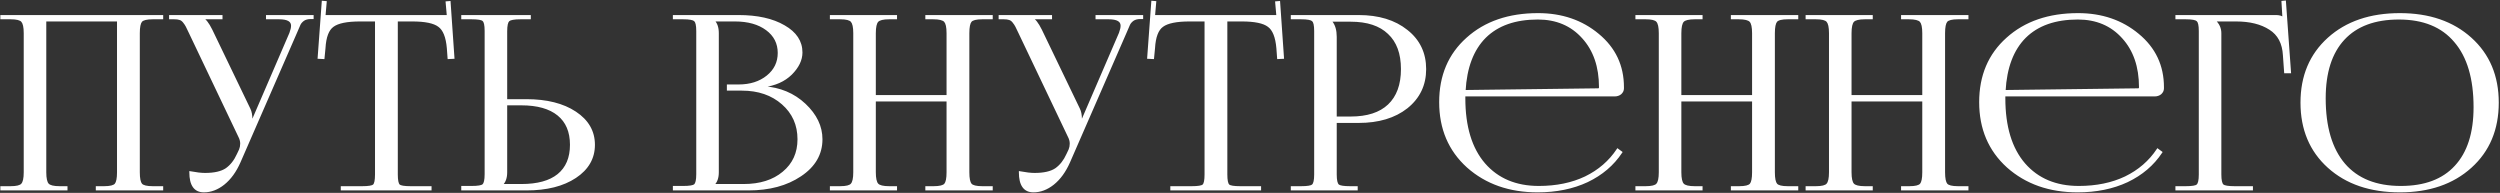 <?xml version="1.0" encoding="UTF-8"?> <svg xmlns="http://www.w3.org/2000/svg" width="726" height="56" viewBox="0 0 726 56" fill="none"><rect x="0" y="0" width="726" height="56" fill="#333333" stroke="none"/> <path d="M0.4 55V54.37H3.06C4.833 54.37 5.953 54.09 6.42 53.53C6.933 52.97 7.19 51.803 7.19 50.03V9.64C7.19 7.867 6.933 6.7 6.42 6.14C5.953 5.58 4.833 5.3 3.06 5.3H0.4V4.67H47.09V5.3H44.36C42.587 5.3 41.467 5.58 41 6.14C40.533 6.7 40.3 7.867 40.3 9.64V50.03C40.3 51.803 40.533 52.97 41 53.53C41.467 54.09 42.587 54.37 44.36 54.37H47.09V55H28.12V54.37H30.22C31.993 54.37 33.113 54.09 33.58 53.53C34.047 52.97 34.28 51.803 34.28 50.03V5.93H13.14V50.03C13.14 51.803 13.397 52.97 13.91 53.53C14.423 54.09 15.567 54.37 17.34 54.37H19.3V55H0.4ZM59.204 55.56C56.59 55.56 55.284 53.717 55.284 50.03C57.011 50.357 58.434 50.52 59.554 50.52C62.261 50.52 64.314 50.053 65.714 49.12C67.114 48.14 68.234 46.717 69.074 44.85L69.704 43.52C69.937 42.96 70.054 42.353 70.054 41.7C70.054 41 69.867 40.3 69.494 39.6L55.214 9.64C54.747 8.613 54.42 7.937 54.234 7.61C54.047 7.237 53.767 6.817 53.394 6.35C53.02 5.883 52.624 5.603 52.204 5.51C51.831 5.37 51.294 5.3 50.594 5.3H49.404V4.67H64.314V5.3H58.784V5.44C59.531 5.673 60.394 6.77 61.374 8.73L72.434 31.69C72.807 32.437 72.994 33.417 72.994 34.63V34.77L73.554 34.63L84.334 9.64C84.66 8.753 84.824 8.03 84.824 7.47C84.824 6.023 83.564 5.3 81.044 5.3H77.544V4.67H90.774V5.23H90.284C89.397 5.23 88.674 5.417 88.114 5.79C87.6 6.163 87.227 6.583 86.994 7.05C86.807 7.47 86.434 8.333 85.874 9.64L69.564 47.02C68.35 49.773 66.811 51.897 64.944 53.39C63.124 54.837 61.211 55.56 59.204 55.56ZM99.262 55V54.37H105.142C107.009 54.37 108.152 54.183 108.572 53.81C108.992 53.39 109.202 52.34 109.202 50.66V5.93H104.582C100.755 5.93 98.118 6.467 96.672 7.54C95.225 8.567 94.409 10.713 94.222 13.98L93.942 16.85L92.542 16.78L93.732 0.54L94.572 0.61L94.222 4.67H130.062L129.712 0.68L130.552 0.61L131.672 16.78L130.272 16.85L130.062 13.98C129.782 10.713 128.919 8.567 127.472 7.54C126.072 6.467 123.482 5.93 119.702 5.93H115.222V50.66C115.222 52.34 115.432 53.39 115.852 53.81C116.272 54.183 117.415 54.37 119.282 54.37H125.022V55H99.262ZM134.248 55V54.3H136.908C138.774 54.3 139.918 54.113 140.338 53.74C140.804 53.32 141.038 52.27 141.038 50.59V8.94C141.038 7.26 140.804 6.233 140.338 5.86C139.918 5.487 138.774 5.3 136.908 5.3H134.248V4.67H153.848V5.3H151.188C149.321 5.3 148.154 5.51 147.688 5.93C147.221 6.35 146.988 7.4 146.988 9.08V29.1H152.868C158.748 29.1 163.484 30.29 167.078 32.67C170.671 35.05 172.468 38.177 172.468 42.05C172.468 45.923 170.671 49.05 167.078 51.43C163.484 53.81 158.748 55 152.868 55H134.248ZM146.988 30.29V50.03C146.988 51.617 146.568 52.807 145.728 53.6V53.74H151.398C156.111 53.74 159.681 52.76 162.108 50.8C164.581 48.793 165.818 45.877 165.818 42.05C165.818 38.223 164.581 35.307 162.108 33.3C159.634 31.293 156.064 30.29 151.398 30.29H146.988ZM207.183 53.74H215.933C220.739 53.74 224.589 52.527 227.483 50.1C230.423 47.673 231.893 44.453 231.893 40.44C231.893 36.24 230.353 32.787 227.273 30.08C224.193 27.373 220.249 26.02 215.443 26.02H211.383V24.83H214.463C217.869 24.83 220.669 23.943 222.863 22.17C225.056 20.397 226.153 18.133 226.153 15.38C226.153 12.533 224.986 10.247 222.653 8.52C220.319 6.793 217.239 5.93 213.413 5.93H207.183V6C208.023 6.793 208.443 8.007 208.443 9.64V50.03C208.443 51.617 208.023 52.807 207.183 53.6V53.74ZM195.703 55V54.3H198.363C200.229 54.3 201.373 54.113 201.793 53.74C202.259 53.32 202.493 52.27 202.493 50.59V9.01C202.493 7.33 202.259 6.303 201.793 5.93C201.373 5.51 200.229 5.3 198.363 5.3H195.703V4.67H214.463C219.923 4.67 224.333 5.65 227.693 7.61C231.053 9.523 232.733 12.067 232.733 15.24C232.733 17.387 231.729 19.463 229.723 21.47C227.716 23.43 225.033 24.62 221.673 25.04V25.32C226.479 25.647 230.493 27.327 233.713 30.36C236.933 33.393 238.543 36.753 238.543 40.44C238.543 44.733 236.513 48.233 232.453 50.94C228.439 53.647 223.399 55 217.333 55H195.703ZM241.298 55V54.37H243.958C245.732 54.37 246.852 54.09 247.318 53.53C247.832 52.97 248.088 51.803 248.088 50.03V9.64C248.088 7.867 247.832 6.7 247.318 6.14C246.852 5.58 245.732 5.3 243.958 5.3H241.298V4.67H260.198V5.3H258.238C256.465 5.3 255.322 5.58 254.808 6.14C254.295 6.7 254.038 7.867 254.038 9.64V27.91H275.178V9.64C275.178 7.867 274.922 6.7 274.408 6.14C273.895 5.58 272.752 5.3 270.978 5.3H269.018V4.67H287.988V5.3H285.258C283.485 5.3 282.365 5.58 281.898 6.14C281.432 6.7 281.198 7.867 281.198 9.64V50.03C281.198 51.803 281.432 52.97 281.898 53.53C282.365 54.09 283.485 54.37 285.258 54.37H287.988V55H269.018V54.37H271.118C272.892 54.37 274.012 54.09 274.478 53.53C274.945 52.97 275.178 51.803 275.178 50.03V29.17H254.038V50.03C254.038 51.803 254.295 52.97 254.808 53.53C255.322 54.09 256.465 54.37 258.238 54.37H260.198V55H241.298ZM300.102 55.56C297.489 55.56 296.182 53.717 296.182 50.03C297.909 50.357 299.332 50.52 300.452 50.52C303.159 50.52 305.212 50.053 306.612 49.12C308.012 48.14 309.132 46.717 309.972 44.85L310.602 43.52C310.836 42.96 310.952 42.353 310.952 41.7C310.952 41 310.766 40.3 310.392 39.6L296.112 9.64C295.646 8.613 295.319 7.937 295.132 7.61C294.946 7.237 294.666 6.817 294.292 6.35C293.919 5.883 293.522 5.603 293.102 5.51C292.729 5.37 292.192 5.3 291.492 5.3H290.302V4.67H305.212V5.3H299.682V5.44C300.429 5.673 301.292 6.77 302.272 8.73L313.332 31.69C313.706 32.437 313.892 33.417 313.892 34.63V34.77L314.452 34.63L325.232 9.64C325.559 8.753 325.722 8.03 325.722 7.47C325.722 6.023 324.462 5.3 321.942 5.3H318.442V4.67H331.672V5.23H331.182C330.296 5.23 329.572 5.417 329.012 5.79C328.499 6.163 328.126 6.583 327.892 7.05C327.706 7.47 327.332 8.333 326.772 9.64L310.462 47.02C309.249 49.773 307.709 51.897 305.842 53.39C304.022 54.837 302.109 55.56 300.102 55.56ZM340.16 55V54.37H346.04C347.907 54.37 349.05 54.183 349.47 53.81C349.89 53.39 350.1 52.34 350.1 50.66V5.93H345.48C341.654 5.93 339.017 6.467 337.57 7.54C336.124 8.567 335.307 10.713 335.12 13.98L334.84 16.85L333.44 16.78L334.63 0.54L335.47 0.61L335.12 4.67H370.96L370.61 0.68L371.45 0.61L372.57 16.78L371.17 16.85L370.96 13.98C370.68 10.713 369.817 8.567 368.37 7.54C366.97 6.467 364.38 5.93 360.6 5.93H356.12V50.66C356.12 52.34 356.33 53.39 356.75 53.81C357.17 54.183 358.314 54.37 360.18 54.37H365.92V55H340.16ZM386.626 6V6.35C387.466 7.377 387.886 8.823 387.886 10.69V34.14H392.226C397.079 34.14 400.766 32.95 403.286 30.57C405.853 28.143 407.136 24.643 407.136 20.07C407.136 15.497 405.853 12.02 403.286 9.64C400.766 7.213 397.079 6 392.226 6H386.626ZM375.146 55V54.37H377.806C379.673 54.37 380.816 54.183 381.236 53.81C381.703 53.39 381.936 52.34 381.936 50.66V9.01C381.936 7.33 381.703 6.303 381.236 5.93C380.816 5.51 379.673 5.3 377.806 5.3H375.146V4.67H394.536C400.323 4.67 404.989 6.093 408.536 8.94C412.083 11.74 413.856 15.45 413.856 20.07C413.856 24.643 412.083 28.353 408.536 31.2C404.989 34 400.323 35.4 394.536 35.4H387.886V50.66C387.886 52.34 388.119 53.39 388.586 53.81C389.053 54.183 390.219 54.37 392.086 54.37H393.976V55H375.146ZM468.915 27.7H425.235V28.54C425.235 36.8 427.172 43.17 431.045 47.65C434.919 52.083 440.192 54.3 446.865 54.3C451.999 54.3 456.525 53.367 460.445 51.5C464.365 49.587 467.469 46.903 469.755 43.45L470.805 44.22C468.425 47.813 465.135 50.613 460.935 52.62C456.735 54.58 451.929 55.56 446.515 55.56C438.349 55.56 431.582 53.18 426.215 48.42C420.895 43.613 418.235 37.36 418.235 29.66C418.235 22.007 420.849 15.847 426.075 11.18C431.302 6.467 438.162 4.11 446.655 4.11C453.515 4.11 459.325 6.093 464.085 10.06C468.892 14.027 471.295 19.113 471.295 25.32V25.67C471.295 26.23 471.062 26.72 470.595 27.14C470.129 27.513 469.569 27.7 468.915 27.7ZM425.305 26.44L464.085 25.95C464.459 25.95 464.645 25.74 464.645 25.32C464.645 19.347 462.989 14.54 459.675 10.9C456.362 7.213 451.999 5.37 446.585 5.37C440.005 5.37 434.895 7.167 431.255 10.76C427.662 14.353 425.679 19.58 425.305 26.44ZM475.224 55V54.37H477.884C479.658 54.37 480.778 54.09 481.244 53.53C481.758 52.97 482.014 51.803 482.014 50.03V9.64C482.014 7.867 481.758 6.7 481.244 6.14C480.778 5.58 479.658 5.3 477.884 5.3H475.224V4.67H494.124V5.3H492.164C490.391 5.3 489.248 5.58 488.734 6.14C488.221 6.7 487.964 7.867 487.964 9.64V27.91H509.104V9.64C509.104 7.867 508.848 6.7 508.334 6.14C507.821 5.58 506.678 5.3 504.904 5.3H502.944V4.67H521.914V5.3H519.184C517.411 5.3 516.291 5.58 515.824 6.14C515.358 6.7 515.124 7.867 515.124 9.64V50.03C515.124 51.803 515.358 52.97 515.824 53.53C516.291 54.09 517.411 54.37 519.184 54.37H521.914V55H502.944V54.37H505.044C506.818 54.37 507.938 54.09 508.404 53.53C508.871 52.97 509.104 51.803 509.104 50.03V29.17H487.964V50.03C487.964 51.803 488.221 52.97 488.734 53.53C489.248 54.09 490.391 54.37 492.164 54.37H494.124V55H475.224ZM524.648 55V54.37H527.308C529.081 54.37 530.201 54.09 530.668 53.53C531.181 52.97 531.438 51.803 531.438 50.03V9.64C531.438 7.867 531.181 6.7 530.668 6.14C530.201 5.58 529.081 5.3 527.308 5.3H524.648V4.67H543.548V5.3H541.588C539.815 5.3 538.671 5.58 538.158 6.14C537.645 6.7 537.388 7.867 537.388 9.64V27.91H558.528V9.64C558.528 7.867 558.271 6.7 557.758 6.14C557.245 5.58 556.101 5.3 554.328 5.3H552.368V4.67H571.338V5.3H568.608C566.835 5.3 565.715 5.58 565.248 6.14C564.781 6.7 564.548 7.867 564.548 9.64V50.03C564.548 51.803 564.781 52.97 565.248 53.53C565.715 54.09 566.835 54.37 568.608 54.37H571.338V55H552.368V54.37H554.468C556.241 54.37 557.361 54.09 557.828 53.53C558.295 52.97 558.528 51.803 558.528 50.03V29.17H537.388V50.03C537.388 51.803 537.645 52.97 538.158 53.53C538.671 54.09 539.815 54.37 541.588 54.37H543.548V55H524.648ZM625.732 27.7H582.052V28.54C582.052 36.8 583.989 43.17 587.862 47.65C591.735 52.083 597.009 54.3 603.682 54.3C608.815 54.3 613.342 53.367 617.262 51.5C621.182 49.587 624.285 46.903 626.572 43.45L627.622 44.22C625.242 47.813 621.952 50.613 617.752 52.62C613.552 54.58 608.745 55.56 603.332 55.56C595.165 55.56 588.399 53.18 583.032 48.42C577.712 43.613 575.052 37.36 575.052 29.66C575.052 22.007 577.665 15.847 582.892 11.18C588.119 6.467 594.979 4.11 603.472 4.11C610.332 4.11 616.142 6.093 620.902 10.06C625.709 14.027 628.112 19.113 628.112 25.32V25.67C628.112 26.23 627.879 26.72 627.412 27.14C626.945 27.513 626.385 27.7 625.732 27.7ZM582.122 26.44L620.902 25.95C621.275 25.95 621.462 25.74 621.462 25.32C621.462 19.347 619.805 14.54 616.492 10.9C613.179 7.213 608.815 5.37 603.402 5.37C596.822 5.37 591.712 7.167 588.072 10.76C584.479 14.353 582.495 19.58 582.122 26.44ZM632.041 55V54.37H634.701C636.567 54.37 637.711 54.183 638.131 53.81C638.597 53.39 638.831 52.34 638.831 50.66V9.01C638.831 7.33 638.597 6.303 638.131 5.93C637.711 5.51 636.567 5.3 634.701 5.3H632.041V4.67H660.951C661.884 4.67 662.584 4.88 663.051 5.3H663.121L662.841 0.54L663.541 0.47L665.011 20.98H663.611L663.261 16.08C663.074 12.533 661.721 9.967 659.201 8.38C656.681 6.747 653.391 5.93 649.331 5.93H643.101V6C644.221 7.027 644.781 8.24 644.781 9.64V50.66C644.781 52.34 645.014 53.39 645.481 53.81C645.947 54.183 647.114 54.37 648.981 54.37H653.951V55H632.041ZM696.922 55.56C688.336 55.56 681.429 53.203 676.202 48.49C670.976 43.777 668.362 37.547 668.362 29.8C668.362 22.1 670.976 15.893 676.202 11.18C681.429 6.467 688.336 4.11 696.922 4.11C705.416 4.11 712.276 6.467 717.502 11.18C722.729 15.893 725.342 22.1 725.342 29.8C725.342 37.547 722.729 43.777 717.502 48.49C712.276 53.203 705.416 55.56 696.922 55.56ZM697.202 54.3C704.156 54.3 709.452 52.317 713.092 48.35C716.779 44.383 718.622 38.643 718.622 31.13C718.622 22.777 716.732 16.407 712.952 12.02C709.219 7.587 703.782 5.37 696.642 5.37C689.642 5.37 684.299 7.353 680.612 11.32C676.926 15.287 675.082 21.027 675.082 28.54C675.082 36.893 676.972 43.287 680.752 47.72C684.532 52.107 690.016 54.3 697.202 54.3Z" fill="white"></path> <path d="M0.4 55H0.1V55.3H0.4V55ZM0.4 54.37V54.07H0.1V54.37H0.4ZM6.42 53.53L6.199 53.327L6.194 53.333L6.19 53.338L6.42 53.53ZM6.42 6.14L6.19 6.332L6.194 6.338L6.199 6.343L6.42 6.14ZM0.4 5.3H0.1V5.6H0.4V5.3ZM0.4 4.67V4.37H0.1V4.67H0.4ZM47.09 4.67H47.39V4.37H47.09V4.67ZM47.09 5.3V5.6H47.39V5.3H47.09ZM41 6.14L41.23 6.332L41 6.14ZM41 53.53L41.23 53.338L41 53.53ZM47.09 54.37H47.39V54.07H47.09V54.37ZM47.09 55V55.3H47.39V55H47.09ZM28.12 55H27.82V55.3H28.12V55ZM28.12 54.37V54.07H27.82V54.37H28.12ZM33.58 53.53L33.349 53.338L33.58 53.53ZM34.28 5.93H34.58V5.63H34.28V5.93ZM13.14 5.93V5.63H12.84V5.93H13.14ZM13.91 53.53L14.131 53.327L13.91 53.53ZM19.3 54.37H19.6V54.07H19.3V54.37ZM19.3 55V55.3H19.6V55H19.3ZM0.7 55V54.37H0.1V55H0.7ZM0.4 54.67H3.06V54.07H0.4V54.67ZM3.06 54.67C3.96 54.67 4.71 54.599 5.303 54.451C5.891 54.304 6.359 54.072 6.65 53.722L6.19 53.338C6.015 53.548 5.689 53.736 5.157 53.869C4.63 54.001 3.934 54.07 3.06 54.07V54.67ZM6.641 53.733C6.948 53.398 7.157 52.908 7.29 52.3C7.425 51.687 7.49 50.929 7.49 50.03H6.89C6.89 50.904 6.827 51.616 6.705 52.17C6.582 52.729 6.405 53.102 6.199 53.327L6.641 53.733ZM7.49 50.03V9.64H6.89V50.03H7.49ZM7.49 9.64C7.49 8.741 7.425 7.983 7.29 7.371C7.157 6.762 6.948 6.272 6.641 5.937L6.199 6.343C6.405 6.568 6.582 6.941 6.705 7.499C6.827 8.054 6.89 8.766 6.89 9.64H7.49ZM6.65 5.948C6.359 5.598 5.891 5.366 5.303 5.219C4.71 5.071 3.96 5 3.06 5V5.6C3.934 5.6 4.63 5.669 5.157 5.801C5.689 5.934 6.015 6.122 6.19 6.332L6.65 5.948ZM3.06 5H0.4V5.6H3.06V5ZM0.7 5.3V4.67H0.1V5.3H0.7ZM0.4 4.97H47.09V4.37H0.4V4.97ZM46.79 4.67V5.3H47.39V4.67H46.79ZM47.09 5H44.36V5.6H47.09V5ZM44.36 5C43.46 5 42.71 5.071 42.117 5.219C41.529 5.366 41.061 5.598 40.77 5.948L41.23 6.332C41.406 6.122 41.731 5.934 42.263 5.801C42.79 5.669 43.486 5.6 44.36 5.6V5ZM40.77 5.948C40.49 6.283 40.302 6.771 40.181 7.376C40.059 7.986 40 8.742 40 9.64H40.6C40.6 8.764 40.658 8.051 40.769 7.494C40.882 6.932 41.043 6.557 41.23 6.332L40.77 5.948ZM40 9.64V50.03H40.6V9.64H40ZM40 50.03C40 50.928 40.059 51.684 40.181 52.294C40.302 52.899 40.49 53.387 40.77 53.722L41.23 53.338C41.043 53.113 40.882 52.738 40.769 52.176C40.658 51.619 40.6 50.906 40.6 50.03H40ZM40.77 53.722C41.061 54.072 41.529 54.304 42.117 54.451C42.71 54.599 43.46 54.67 44.36 54.67V54.07C43.486 54.07 42.79 54.001 42.263 53.869C41.731 53.736 41.406 53.548 41.23 53.338L40.77 53.722ZM44.36 54.67H47.09V54.07H44.36V54.67ZM46.79 54.37V55H47.39V54.37H46.79ZM47.09 54.7H28.12V55.3H47.09V54.7ZM28.42 55V54.37H27.82V55H28.42ZM28.12 54.67H30.22V54.07H28.12V54.67ZM30.22 54.67C31.12 54.67 31.87 54.599 32.463 54.451C33.051 54.304 33.519 54.072 33.81 53.722L33.349 53.338C33.175 53.548 32.849 53.736 32.317 53.869C31.79 54.001 31.094 54.07 30.22 54.07V54.67ZM33.81 53.722C34.09 53.387 34.278 52.899 34.399 52.294C34.521 51.684 34.58 50.928 34.58 50.03H33.98C33.98 50.906 33.922 51.619 33.811 52.176C33.698 52.738 33.537 53.113 33.349 53.338L33.81 53.722ZM34.58 50.03V5.93H33.98V50.03H34.58ZM34.28 5.63H13.14V6.23H34.28V5.63ZM12.84 5.93V50.03H13.44V5.93H12.84ZM12.84 50.03C12.84 50.929 12.905 51.687 13.04 52.3C13.173 52.908 13.382 53.398 13.689 53.733L14.131 53.327C13.925 53.102 13.748 52.729 13.626 52.17C13.504 51.616 13.44 50.904 13.44 50.03H12.84ZM13.689 53.733C14.002 54.074 14.481 54.304 15.081 54.451C15.685 54.599 16.44 54.67 17.34 54.67V54.07C16.467 54.07 15.764 54.001 15.224 53.869C14.681 53.736 14.331 53.546 14.131 53.327L13.689 53.733ZM17.34 54.67H19.3V54.07H17.34V54.67ZM19 54.37V55H19.6V54.37H19ZM19.3 54.7H0.4V55.3H19.3V54.7ZM55.284 50.03L55.34 49.735L54.984 49.668V50.03H55.284ZM65.714 49.12L65.88 49.37L65.886 49.366L65.714 49.12ZM69.074 44.85L68.803 44.721L68.8 44.727L69.074 44.85ZM69.704 43.52L69.975 43.648L69.978 43.642L69.981 43.635L69.704 43.52ZM69.494 39.6L69.223 39.729L69.229 39.741L69.494 39.6ZM55.214 9.64L54.941 9.764L54.943 9.769L55.214 9.64ZM54.234 7.61L53.965 7.744L53.969 7.752L53.973 7.759L54.234 7.61ZM52.204 5.51L52.099 5.791L52.118 5.798L52.139 5.803L52.204 5.51ZM49.404 5.3H49.104V5.6H49.404V5.3ZM49.404 4.67V4.37H49.104V4.67H49.404ZM64.314 4.67H64.614V4.37H64.314V4.67ZM64.314 5.3V5.6H64.614V5.3H64.314ZM58.784 5.3V5H58.484V5.3H58.784ZM58.784 5.44H58.484V5.661L58.694 5.726L58.784 5.44ZM61.374 8.73L61.644 8.6L61.642 8.596L61.374 8.73ZM72.434 31.69L72.163 31.82L72.165 31.824L72.434 31.69ZM72.994 34.77H72.694V35.154L73.067 35.061L72.994 34.77ZM73.554 34.63L73.627 34.921L73.77 34.885L73.829 34.749L73.554 34.63ZM84.334 9.64L84.609 9.759L84.612 9.751L84.615 9.744L84.334 9.64ZM77.544 5.3H77.244V5.6H77.544V5.3ZM77.544 4.67V4.37H77.244V4.67H77.544ZM90.774 4.67H91.074V4.37H90.774V4.67ZM90.774 5.23V5.53H91.074V5.23H90.774ZM88.114 5.79L87.947 5.54L87.937 5.547L88.114 5.79ZM86.994 7.05L86.725 6.916L86.72 6.928L86.994 7.05ZM85.874 9.64L86.149 9.76L86.15 9.758L85.874 9.64ZM69.564 47.02L69.838 47.141L69.839 47.14L69.564 47.02ZM64.944 53.39L65.13 53.625L65.131 53.624L64.944 53.39ZM59.204 55.26C57.977 55.26 57.096 54.833 56.509 54.004C55.907 53.156 55.584 51.847 55.584 50.03H54.984C54.984 51.9 55.313 53.356 56.019 54.351C56.738 55.365 57.817 55.86 59.204 55.86V55.26ZM55.228 50.325C56.964 50.653 58.408 50.82 59.554 50.82V50.22C58.46 50.22 57.057 50.06 55.34 49.735L55.228 50.325ZM59.554 50.82C62.287 50.82 64.409 50.35 65.88 49.37L65.547 48.87C64.218 49.756 62.234 50.22 59.554 50.22V50.82ZM65.886 49.366C67.338 48.349 68.49 46.879 69.347 44.973L68.8 44.727C67.978 46.554 66.889 47.931 65.542 48.874L65.886 49.366ZM69.345 44.978L69.975 43.648L69.433 43.392L68.803 44.722L69.345 44.978ZM69.981 43.635C70.231 43.036 70.354 42.39 70.354 41.7H69.754C69.754 42.317 69.644 42.884 69.427 43.405L69.981 43.635ZM70.354 41.7C70.354 40.944 70.152 40.196 69.758 39.459L69.229 39.741C69.582 40.404 69.754 41.056 69.754 41.7H70.354ZM69.765 39.471L55.485 9.511L54.943 9.769L69.223 39.729L69.765 39.471ZM55.487 9.516C55.021 8.491 54.689 7.802 54.494 7.461L53.973 7.759C54.152 8.071 54.473 8.735 54.941 9.764L55.487 9.516ZM54.502 7.476C54.303 7.077 54.01 6.639 53.628 6.163L53.16 6.537C53.525 6.994 53.791 7.396 53.965 7.744L54.502 7.476ZM53.628 6.163C53.228 5.663 52.778 5.33 52.269 5.217L52.139 5.803C52.47 5.877 52.813 6.104 53.16 6.537L53.628 6.163ZM52.309 5.229C51.886 5.07 51.307 5 50.594 5V5.6C51.281 5.6 51.775 5.67 52.099 5.791L52.309 5.229ZM50.594 5H49.404V5.6H50.594V5ZM49.704 5.3V4.67H49.104V5.3H49.704ZM49.404 4.97H64.314V4.37H49.404V4.97ZM64.014 4.67V5.3H64.614V4.67H64.014ZM64.314 5H58.784V5.6H64.314V5ZM58.484 5.3V5.44H59.084V5.3H58.484ZM58.694 5.726C58.98 5.816 59.336 6.09 59.756 6.623C60.17 7.149 60.62 7.893 61.105 8.864L61.642 8.596C61.148 7.607 60.676 6.823 60.227 6.252C59.784 5.689 59.334 5.298 58.873 5.154L58.694 5.726ZM61.103 8.86L72.164 31.82L72.704 31.56L61.644 8.6L61.103 8.86ZM72.165 31.824C72.511 32.515 72.694 33.444 72.694 34.63H73.294C73.294 33.39 73.104 32.359 72.702 31.556L72.165 31.824ZM72.694 34.63V34.77H73.294V34.63H72.694ZM73.067 35.061L73.627 34.921L73.481 34.339L72.921 34.479L73.067 35.061ZM73.829 34.749L84.609 9.759L84.058 9.521L73.278 34.511L73.829 34.749ZM84.615 9.744C84.947 8.843 85.124 8.082 85.124 7.47H84.524C84.524 7.978 84.374 8.663 84.052 9.536L84.615 9.744ZM85.124 7.47C85.124 6.639 84.751 5.997 84.028 5.582C83.331 5.182 82.323 5 81.044 5V5.6C82.285 5.6 83.167 5.78 83.73 6.103C84.267 6.411 84.524 6.855 84.524 7.47H85.124ZM81.044 5H77.544V5.6H81.044V5ZM77.844 5.3V4.67H77.244V5.3H77.844ZM77.544 4.97H90.774V4.37H77.544V4.97ZM90.474 4.67V5.23H91.074V4.67H90.474ZM90.774 4.93H90.284V5.53H90.774V4.93ZM90.284 4.93C89.356 4.93 88.57 5.125 87.947 5.54L88.28 6.04C88.778 5.708 89.438 5.53 90.284 5.53V4.93ZM87.937 5.547C87.394 5.943 86.984 6.398 86.725 6.916L87.262 7.184C87.47 6.769 87.808 6.384 88.29 6.033L87.937 5.547ZM86.72 6.928C86.532 7.35 86.158 8.216 85.598 9.522L86.15 9.758C86.71 8.451 87.082 7.59 87.268 7.172L86.72 6.928ZM85.599 9.52L69.289 46.9L69.839 47.14L86.149 9.76L85.599 9.52ZM69.289 46.899C68.091 49.619 66.577 51.699 64.756 53.156L65.131 53.624C67.044 52.094 68.611 49.927 69.838 47.141L69.289 46.899ZM64.757 53.155C62.981 54.567 61.132 55.26 59.204 55.26V55.86C61.289 55.86 63.266 55.107 65.13 53.625L64.757 53.155ZM99.262 55H98.962V55.3H99.262V55ZM99.262 54.37V54.07H98.962V54.37H99.262ZM108.572 53.81L108.771 54.034L108.778 54.028L108.784 54.022L108.572 53.81ZM109.202 5.93H109.502V5.63H109.202V5.93ZM96.672 7.54L96.846 7.785L96.851 7.781L96.672 7.54ZM94.222 13.98L94.521 14.009L94.521 13.997L94.222 13.98ZM93.942 16.85L93.927 17.15L94.213 17.164L94.24 16.879L93.942 16.85ZM92.542 16.78L92.243 16.758L92.22 17.064L92.527 17.08L92.542 16.78ZM93.732 0.54L93.757 0.241L93.455 0.216L93.433 0.518L93.732 0.54ZM94.572 0.61L94.871 0.636L94.897 0.336L94.597 0.311L94.572 0.61ZM94.222 4.67L93.923 4.644L93.895 4.97H94.222V4.67ZM130.062 4.67V4.97H130.389L130.361 4.644L130.062 4.67ZM129.712 0.68L129.687 0.381L129.387 0.406L129.413 0.706L129.712 0.68ZM130.552 0.61L130.851 0.589L130.83 0.286L130.527 0.311L130.552 0.61ZM131.672 16.78L131.687 17.08L131.992 17.064L131.971 16.759L131.672 16.78ZM130.272 16.85L129.973 16.872L129.994 17.164L130.287 17.15L130.272 16.85ZM130.062 13.98L130.361 13.958L130.361 13.954L130.062 13.98ZM127.472 7.54L127.289 7.778L127.298 7.785L127.472 7.54ZM115.222 5.93V5.63H114.922V5.93H115.222ZM115.852 53.81L115.64 54.022L115.646 54.028L115.653 54.034L115.852 53.81ZM125.022 54.37H125.322V54.07H125.022V54.37ZM125.022 55V55.3H125.322V55H125.022ZM99.562 55V54.37H98.962V55H99.562ZM99.262 54.67H105.142V54.07H99.262V54.67ZM105.142 54.67C106.083 54.67 106.853 54.623 107.448 54.526C108.027 54.431 108.493 54.282 108.771 54.034L108.373 53.586C108.231 53.712 107.915 53.842 107.351 53.934C106.802 54.024 106.068 54.07 105.142 54.07V54.67ZM108.784 54.022C109.058 53.748 109.23 53.309 109.339 52.766C109.449 52.214 109.502 51.51 109.502 50.66H108.902C108.902 51.49 108.85 52.151 108.75 52.649C108.649 53.156 108.506 53.452 108.36 53.598L108.784 54.022ZM109.502 50.66V5.93H108.902V50.66H109.502ZM109.202 5.63H104.582V6.23H109.202V5.63ZM104.582 5.63C100.749 5.63 98.024 6.163 96.493 7.299L96.851 7.781C98.213 6.77 100.761 6.23 104.582 6.23V5.63ZM96.498 7.295C94.934 8.406 94.11 10.677 93.922 13.963L94.521 13.997C94.707 10.75 95.517 8.728 96.846 7.785L96.498 7.295ZM93.923 13.951L93.643 16.821L94.24 16.879L94.52 14.009L93.923 13.951ZM93.957 16.55L92.557 16.48L92.527 17.08L93.927 17.15L93.957 16.55ZM92.841 16.802L94.031 0.562L93.433 0.518L92.243 16.758L92.841 16.802ZM93.707 0.839L94.547 0.909L94.597 0.311L93.757 0.241L93.707 0.839ZM94.273 0.584L93.923 4.644L94.521 4.696L94.871 0.636L94.273 0.584ZM94.222 4.97H130.062V4.37H94.222V4.97ZM130.361 4.644L130.011 0.654L129.413 0.706L129.763 4.696L130.361 4.644ZM129.737 0.979L130.577 0.909L130.527 0.311L129.687 0.381L129.737 0.979ZM130.253 0.631L131.373 16.801L131.971 16.759L130.851 0.589L130.253 0.631ZM131.657 16.48L130.257 16.55L130.287 17.15L131.687 17.08L131.657 16.48ZM130.571 16.828L130.361 13.958L129.763 14.002L129.973 16.872L130.571 16.828ZM130.361 13.954C130.079 10.669 129.206 8.403 127.646 7.295L127.298 7.785C128.631 8.731 129.485 10.758 129.763 14.006L130.361 13.954ZM127.654 7.302C126.905 6.728 125.859 6.312 124.54 6.039C123.219 5.765 121.604 5.63 119.702 5.63V6.23C121.579 6.23 123.15 6.363 124.419 6.626C125.689 6.89 126.639 7.279 127.289 7.778L127.654 7.302ZM119.702 5.63H115.222V6.23H119.702V5.63ZM114.922 5.93V50.66H115.522V5.93H114.922ZM114.922 50.66C114.922 51.51 114.975 52.214 115.085 52.766C115.194 53.309 115.366 53.748 115.64 54.022L116.064 53.598C115.918 53.452 115.775 53.156 115.674 52.649C115.574 52.151 115.522 51.49 115.522 50.66H114.922ZM115.653 54.034C115.931 54.282 116.397 54.431 116.976 54.526C117.57 54.623 118.341 54.67 119.282 54.67V54.07C118.356 54.07 117.622 54.024 117.073 53.934C116.509 53.842 116.193 53.712 116.051 53.586L115.653 54.034ZM119.282 54.67H125.022V54.07H119.282V54.67ZM124.722 54.37V55H125.322V54.37H124.722ZM125.022 54.7H99.262V55.3H125.022V54.7ZM134.248 55H133.948V55.3H134.248V55ZM134.248 54.3V54H133.948V54.3H134.248ZM140.338 53.74L140.537 53.964L140.538 53.963L140.338 53.74ZM140.338 5.86L140.138 6.084L140.144 6.089L140.15 6.094L140.338 5.86ZM134.248 5.3H133.948V5.6H134.248V5.3ZM134.248 4.67V4.37H133.948V4.67H134.248ZM153.848 4.67H154.148V4.37H153.848V4.67ZM153.848 5.3V5.6H154.148V5.3H153.848ZM146.988 29.1H146.688V29.4H146.988V29.1ZM167.078 32.67L166.912 32.92L167.078 32.67ZM167.078 51.43L166.912 51.18L167.078 51.43ZM146.988 30.29V29.99H146.688V30.29H146.988ZM145.728 53.6L145.522 53.382L145.428 53.471V53.6H145.728ZM145.728 53.74H145.428V54.04H145.728V53.74ZM162.108 50.8L162.296 51.033L162.297 51.033L162.108 50.8ZM162.108 33.3L161.919 33.533L162.108 33.3ZM134.548 55V54.3H133.948V55H134.548ZM134.248 54.6H136.908V54H134.248V54.6ZM136.908 54.6C137.849 54.6 138.619 54.553 139.214 54.456C139.793 54.361 140.259 54.212 140.537 53.964L140.138 53.516C139.997 53.642 139.681 53.772 139.117 53.864C138.568 53.954 137.833 54 136.908 54V54.6ZM140.538 53.963C140.841 53.691 141.034 53.25 141.156 52.703C141.279 52.148 141.338 51.441 141.338 50.59H140.738C140.738 51.419 140.68 52.077 140.57 52.572C140.458 53.075 140.301 53.369 140.137 53.517L140.538 53.963ZM141.338 50.59V8.94H140.738V50.59H141.338ZM141.338 8.94C141.338 8.089 141.279 7.388 141.155 6.844C141.034 6.309 140.839 5.877 140.525 5.626L140.15 6.094C140.303 6.217 140.458 6.484 140.57 6.976C140.68 7.459 140.738 8.111 140.738 8.94H141.338ZM140.537 5.636C140.259 5.388 139.793 5.239 139.214 5.144C138.619 5.047 137.849 5 136.908 5V5.6C137.833 5.6 138.568 5.646 139.117 5.736C139.681 5.828 139.997 5.958 140.138 6.084L140.537 5.636ZM136.908 5H134.248V5.6H136.908V5ZM134.548 5.3V4.67H133.948V5.3H134.548ZM134.248 4.97H153.848V4.37H134.248V4.97ZM153.548 4.67V5.3H154.148V4.67H153.548ZM153.848 5H151.188V5.6H153.848V5ZM151.188 5C150.245 5 149.467 5.053 148.86 5.162C148.262 5.27 147.785 5.439 147.487 5.707L147.888 6.153C148.057 6.001 148.396 5.855 148.966 5.753C149.525 5.652 150.263 5.6 151.188 5.6V5ZM147.487 5.707C147.184 5.979 146.991 6.42 146.87 6.967C146.747 7.522 146.688 8.229 146.688 9.08H147.288C147.288 8.251 147.345 7.593 147.456 7.098C147.567 6.595 147.724 6.301 147.888 6.153L147.487 5.707ZM146.688 9.08V29.1H147.288V9.08H146.688ZM146.988 29.4H152.868V28.8H146.988V29.4ZM152.868 29.4C158.71 29.4 163.383 30.582 166.912 32.92L167.243 32.42C163.586 29.997 158.786 28.8 152.868 28.8V29.4ZM166.912 32.92C170.433 35.252 172.168 38.29 172.168 42.05H172.768C172.768 38.063 170.909 34.848 167.243 32.42L166.912 32.92ZM172.168 42.05C172.168 45.81 170.433 48.848 166.912 51.18L167.243 51.68C170.909 49.252 172.768 46.037 172.768 42.05H172.168ZM166.912 51.18C163.383 53.517 158.71 54.7 152.868 54.7V55.3C158.786 55.3 163.586 54.102 167.243 51.68L166.912 51.18ZM152.868 54.7H134.248V55.3H152.868V54.7ZM146.688 30.29V50.03H147.288V30.29H146.688ZM146.688 50.03C146.688 51.566 146.282 52.664 145.522 53.382L145.934 53.818C146.853 52.95 147.288 51.667 147.288 50.03H146.688ZM145.428 53.6V53.74H146.028V53.6H145.428ZM145.728 54.04H151.398V53.44H145.728V54.04ZM151.398 54.04C156.146 54.04 159.795 53.054 162.296 51.033L161.919 50.567C159.567 52.466 156.076 53.44 151.398 53.44V54.04ZM162.297 51.033C164.855 48.958 166.118 45.947 166.118 42.05H165.518C165.518 45.806 164.307 48.629 161.919 50.567L162.297 51.033ZM166.118 42.05C166.118 38.153 164.855 35.142 162.297 33.067L161.919 33.533C164.307 35.471 165.518 38.294 165.518 42.05H166.118ZM162.297 33.067C159.75 31.001 156.102 29.99 151.398 29.99V30.59C156.027 30.59 159.519 31.586 161.919 33.533L162.297 33.067ZM151.398 29.99H146.988V30.59H151.398V29.99ZM207.183 53.74H206.883V54.04H207.183V53.74ZM227.483 50.1L227.292 49.869L227.29 49.87L227.483 50.1ZM227.273 30.08L227.075 30.305L227.273 30.08ZM211.383 26.02H211.083V26.32H211.383V26.02ZM211.383 24.83V24.53H211.083V24.83H211.383ZM222.863 22.17L223.051 22.403L222.863 22.17ZM222.653 8.52L222.831 8.279L222.653 8.52ZM207.183 5.93V5.63H206.883V5.93H207.183ZM207.183 6H206.883V6.129L206.977 6.218L207.183 6ZM207.183 53.6L206.977 53.382L206.883 53.471V53.6H207.183ZM195.703 55H195.403V55.3H195.703V55ZM195.703 54.3V54H195.403V54.3H195.703ZM201.793 53.74L201.992 53.964L201.993 53.963L201.793 53.74ZM201.793 5.93L201.581 6.142L201.592 6.154L201.605 6.164L201.793 5.93ZM195.703 5.3H195.403V5.6H195.703V5.3ZM195.703 4.67V4.37H195.403V4.67H195.703ZM227.693 7.61L227.542 7.869L227.544 7.871L227.693 7.61ZM229.723 21.47L229.932 21.685L229.935 21.682L229.723 21.47ZM221.673 25.04L221.636 24.742L221.373 24.775V25.04H221.673ZM221.673 25.32H221.373V25.6L221.652 25.619L221.673 25.32ZM233.713 30.36L233.918 30.142L233.713 30.36ZM232.453 50.94L232.286 50.69L232.285 50.691L232.453 50.94ZM207.183 54.04H215.933V53.44H207.183V54.04ZM215.933 54.04C220.79 54.04 224.715 52.813 227.676 50.33L227.29 49.87C224.464 52.24 220.689 53.44 215.933 53.44V54.04ZM227.674 50.331C230.687 47.844 232.193 44.537 232.193 40.44H231.593C231.593 44.369 230.159 47.502 227.292 49.869L227.674 50.331ZM232.193 40.44C232.193 36.156 230.617 32.62 227.471 29.855L227.075 30.305C230.088 32.953 231.593 36.324 231.593 40.44H232.193ZM227.471 29.855C224.327 27.092 220.309 25.72 215.443 25.72V26.32C220.19 26.32 224.059 27.655 227.075 30.305L227.471 29.855ZM215.443 25.72H211.383V26.32H215.443V25.72ZM211.683 26.02V24.83H211.083V26.02H211.683ZM211.383 25.13H214.463V24.53H211.383V25.13ZM214.463 25.13C217.923 25.13 220.794 24.228 223.051 22.403L222.674 21.937C220.545 23.658 217.816 24.53 214.463 24.53V25.13ZM223.051 22.403C225.313 20.575 226.453 18.227 226.453 15.38H225.853C225.853 18.04 224.799 20.219 222.674 21.937L223.051 22.403ZM226.453 15.38C226.453 12.436 225.239 10.061 222.831 8.279L222.474 8.761C224.733 10.433 225.853 12.631 225.853 15.38H226.453ZM222.831 8.279C220.432 6.503 217.283 5.63 213.413 5.63V6.23C217.196 6.23 220.207 7.083 222.474 8.761L222.831 8.279ZM213.413 5.63H207.183V6.23H213.413V5.63ZM206.883 5.93V6H207.483V5.93H206.883ZM206.977 6.218C207.735 6.935 208.143 8.054 208.143 9.64H208.743C208.743 7.959 208.31 6.652 207.389 5.782L206.977 6.218ZM208.143 9.64V50.03H208.743V9.64H208.143ZM208.143 50.03C208.143 51.566 207.737 52.664 206.977 53.382L207.389 53.818C208.308 52.95 208.743 51.667 208.743 50.03H208.143ZM206.883 53.6V53.74H207.483V53.6H206.883ZM196.003 55V54.3H195.403V55H196.003ZM195.703 54.6H198.363V54H195.703V54.6ZM198.363 54.6C199.304 54.6 200.074 54.553 200.669 54.456C201.248 54.361 201.714 54.212 201.992 53.964L201.593 53.516C201.452 53.642 201.136 53.772 200.572 53.864C200.023 53.954 199.288 54 198.363 54V54.6ZM201.993 53.963C202.296 53.691 202.489 53.25 202.611 52.703C202.734 52.148 202.793 51.441 202.793 50.59H202.193C202.193 51.419 202.135 52.077 202.025 52.572C201.913 53.075 201.756 53.369 201.592 53.517L201.993 53.963ZM202.793 50.59V9.01H202.193V50.59H202.793ZM202.793 9.01C202.793 8.159 202.734 7.458 202.61 6.914C202.489 6.379 202.294 5.947 201.98 5.696L201.605 6.164C201.758 6.287 201.913 6.554 202.025 7.046C202.135 7.529 202.193 8.181 202.193 9.01H202.793ZM202.005 5.718C201.727 5.44 201.258 5.27 200.674 5.162C200.077 5.053 199.305 5 198.363 5V5.6C199.287 5.6 200.02 5.652 200.566 5.753C201.126 5.855 201.439 6 201.581 6.142L202.005 5.718ZM198.363 5H195.703V5.6H198.363V5ZM196.003 5.3V4.67H195.403V5.3H196.003ZM195.703 4.97H214.463V4.37H195.703V4.97ZM214.463 4.97C219.89 4.97 224.242 5.945 227.542 7.869L227.844 7.351C224.423 5.355 219.955 4.37 214.463 4.37V4.97ZM227.544 7.871C230.835 9.744 232.433 12.2 232.433 15.24H233.033C233.033 11.934 231.271 9.302 227.841 7.349L227.544 7.871ZM232.433 15.24C232.433 17.284 231.48 19.289 229.511 21.258L229.935 21.682C231.979 19.638 233.033 17.489 233.033 15.24H232.433ZM229.513 21.255C227.562 23.161 224.944 24.329 221.636 24.742L221.71 25.338C225.121 24.911 227.87 23.699 229.932 21.685L229.513 21.255ZM221.373 25.04V25.32H221.973V25.04H221.373ZM221.652 25.619C226.396 25.942 230.342 27.597 233.507 30.578L233.918 30.142C230.643 27.056 226.562 25.352 221.693 25.021L221.652 25.619ZM233.507 30.578C236.68 33.567 238.243 36.852 238.243 40.44H238.843C238.843 36.654 237.186 33.219 233.918 30.142L233.507 30.578ZM238.243 40.44C238.243 44.618 236.276 48.031 232.286 50.69L232.619 51.19C236.749 48.436 238.843 44.849 238.843 40.44H238.243ZM232.285 50.691C228.332 53.357 223.355 54.7 217.333 54.7V55.3C223.444 55.3 228.546 53.936 232.62 51.189L232.285 50.691ZM217.333 54.7H195.703V55.3H217.333V54.7ZM241.298 55H240.998V55.3H241.298V55ZM241.298 54.37V54.07H240.998V54.37H241.298ZM247.318 53.53L247.097 53.327L247.092 53.333L247.088 53.338L247.318 53.53ZM247.318 6.14L247.088 6.332L247.092 6.338L247.097 6.343L247.318 6.14ZM241.298 5.3H240.998V5.6H241.298V5.3ZM241.298 4.67V4.37H240.998V4.67H241.298ZM260.198 4.67H260.498V4.37H260.198V4.67ZM260.198 5.3V5.6H260.498V5.3H260.198ZM254.808 6.14L255.03 6.343L254.808 6.14ZM254.038 27.91H253.738V28.21H254.038V27.91ZM275.178 27.91V28.21H275.478V27.91H275.178ZM274.408 6.14L274.187 6.343L274.408 6.14ZM269.018 5.3H268.718V5.6H269.018V5.3ZM269.018 4.67V4.37H268.718V4.67H269.018ZM287.988 4.67H288.288V4.37H287.988V4.67ZM287.988 5.3V5.6H288.288V5.3H287.988ZM281.898 6.14L282.129 6.332L281.898 6.14ZM281.898 53.53L282.129 53.338L281.898 53.53ZM287.988 54.37H288.288V54.07H287.988V54.37ZM287.988 55V55.3H288.288V55H287.988ZM269.018 55H268.718V55.3H269.018V55ZM269.018 54.37V54.07H268.718V54.37H269.018ZM274.478 53.53L274.248 53.338L274.478 53.53ZM275.178 29.17H275.478V28.87H275.178V29.17ZM254.038 29.17V28.87H253.738V29.17H254.038ZM254.808 53.53L255.03 53.327L254.808 53.53ZM260.198 54.37H260.498V54.07H260.198V54.37ZM260.198 55V55.3H260.498V55H260.198ZM241.598 55V54.37H240.998V55H241.598ZM241.298 54.67H243.958V54.07H241.298V54.67ZM243.958 54.67C244.858 54.67 245.608 54.599 246.201 54.451C246.79 54.304 247.257 54.072 247.549 53.722L247.088 53.338C246.913 53.548 246.587 53.736 246.056 53.869C245.529 54.001 244.832 54.07 243.958 54.07V54.67ZM247.54 53.733C247.847 53.398 248.055 52.908 248.189 52.3C248.324 51.687 248.388 50.929 248.388 50.03H247.788C247.788 50.904 247.725 51.616 247.603 52.17C247.48 52.729 247.303 53.102 247.097 53.327L247.54 53.733ZM248.388 50.03V9.64H247.788V50.03H248.388ZM248.388 9.64C248.388 8.741 248.324 7.983 248.189 7.371C248.055 6.762 247.847 6.272 247.54 5.937L247.097 6.343C247.303 6.568 247.48 6.941 247.603 7.499C247.725 8.054 247.788 8.766 247.788 9.64H248.388ZM247.549 5.948C247.257 5.598 246.79 5.366 246.201 5.219C245.608 5.071 244.858 5 243.958 5V5.6C244.832 5.6 245.529 5.669 246.056 5.801C246.587 5.934 246.913 6.122 247.088 6.332L247.549 5.948ZM243.958 5H241.298V5.6H243.958V5ZM241.598 5.3V4.67H240.998V5.3H241.598ZM241.298 4.97H260.198V4.37H241.298V4.97ZM259.898 4.67V5.3H260.498V4.67H259.898ZM260.198 5H258.238V5.6H260.198V5ZM258.238 5C257.339 5 256.583 5.071 255.98 5.219C255.38 5.366 254.9 5.596 254.587 5.937L255.03 6.343C255.23 6.124 255.579 5.934 256.122 5.801C256.662 5.669 257.365 5.6 258.238 5.6V5ZM254.587 5.937C254.28 6.272 254.072 6.762 253.938 7.371C253.803 7.983 253.738 8.741 253.738 9.64H254.338C254.338 8.766 254.402 8.054 254.524 7.499C254.647 6.941 254.823 6.568 255.03 6.343L254.587 5.937ZM253.738 9.64V27.91H254.338V9.64H253.738ZM254.038 28.21H275.178V27.61H254.038V28.21ZM275.478 27.91V9.64H274.878V27.91H275.478ZM275.478 9.64C275.478 8.741 275.414 7.983 275.279 7.371C275.145 6.762 274.937 6.272 274.63 5.937L274.187 6.343C274.393 6.568 274.57 6.941 274.693 7.499C274.815 8.054 274.878 8.766 274.878 9.64H275.478ZM274.63 5.937C274.316 5.596 273.837 5.366 273.237 5.219C272.634 5.071 271.878 5 270.978 5V5.6C271.852 5.6 272.555 5.669 273.095 5.801C273.638 5.934 273.987 6.124 274.187 6.343L274.63 5.937ZM270.978 5H269.018V5.6H270.978V5ZM269.318 5.3V4.67H268.718V5.3H269.318ZM269.018 4.97H287.988V4.37H269.018V4.97ZM287.688 4.67V5.3H288.288V4.67H287.688ZM287.988 5H285.258V5.6H287.988V5ZM285.258 5C284.359 5 283.609 5.071 283.016 5.219C282.427 5.366 281.96 5.598 281.668 5.948L282.129 6.332C282.304 6.122 282.63 5.934 283.161 5.801C283.688 5.669 284.385 5.6 285.258 5.6V5ZM281.668 5.948C281.388 6.283 281.2 6.771 281.079 7.376C280.957 7.986 280.898 8.742 280.898 9.64H281.498C281.498 8.764 281.556 8.051 281.668 7.494C281.78 6.932 281.942 6.557 282.129 6.332L281.668 5.948ZM280.898 9.64V50.03H281.498V9.64H280.898ZM280.898 50.03C280.898 50.928 280.957 51.684 281.079 52.294C281.2 52.899 281.388 53.387 281.668 53.722L282.129 53.338C281.942 53.113 281.78 52.738 281.668 52.176C281.556 51.619 281.498 50.906 281.498 50.03H280.898ZM281.668 53.722C281.96 54.072 282.427 54.304 283.016 54.451C283.609 54.599 284.359 54.67 285.258 54.67V54.07C284.385 54.07 283.688 54.001 283.161 53.869C282.63 53.736 282.304 53.548 282.129 53.338L281.668 53.722ZM285.258 54.67H287.988V54.07H285.258V54.67ZM287.688 54.37V55H288.288V54.37H287.688ZM287.988 54.7H269.018V55.3H287.988V54.7ZM269.318 55V54.37H268.718V55H269.318ZM269.018 54.67H271.118V54.07H269.018V54.67ZM271.118 54.67C272.018 54.67 272.768 54.599 273.361 54.451C273.95 54.304 274.417 54.072 274.709 53.722L274.248 53.338C274.073 53.548 273.747 53.736 273.216 53.869C272.689 54.001 271.992 54.07 271.118 54.07V54.67ZM274.709 53.722C274.988 53.387 275.177 52.899 275.298 52.294C275.42 51.684 275.478 50.928 275.478 50.03H274.878C274.878 50.906 274.821 51.619 274.709 52.176C274.597 52.738 274.435 53.113 274.248 53.338L274.709 53.722ZM275.478 50.03V29.17H274.878V50.03H275.478ZM275.178 28.87H254.038V29.47H275.178V28.87ZM253.738 29.17V50.03H254.338V29.17H253.738ZM253.738 50.03C253.738 50.929 253.803 51.687 253.938 52.3C254.072 52.908 254.28 53.398 254.587 53.733L255.03 53.327C254.823 53.102 254.647 52.729 254.524 52.17C254.402 51.616 254.338 50.904 254.338 50.03H253.738ZM254.587 53.733C254.9 54.074 255.38 54.304 255.98 54.451C256.583 54.599 257.339 54.67 258.238 54.67V54.07C257.365 54.07 256.662 54.001 256.122 53.869C255.579 53.736 255.23 53.546 255.03 53.327L254.587 53.733ZM258.238 54.67H260.198V54.07H258.238V54.67ZM259.898 54.37V55H260.498V54.37H259.898ZM260.198 54.7H241.298V55.3H260.198V54.7ZM296.182 50.03L296.238 49.735L295.882 49.668V50.03H296.182ZM306.612 49.12L306.779 49.37L306.784 49.366L306.612 49.12ZM309.972 44.85L309.701 44.721L309.699 44.727L309.972 44.85ZM310.602 43.52L310.873 43.648L310.876 43.642L310.879 43.635L310.602 43.52ZM310.392 39.6L310.121 39.729L310.128 39.741L310.392 39.6ZM296.112 9.64L295.839 9.764L295.841 9.769L296.112 9.64ZM295.132 7.61L294.864 7.744L294.868 7.752L294.872 7.759L295.132 7.61ZM293.102 5.51L292.997 5.791L293.017 5.798L293.037 5.803L293.102 5.51ZM290.302 5.3H290.002V5.6H290.302V5.3ZM290.302 4.67V4.37H290.002V4.67H290.302ZM305.212 4.67H305.512V4.37H305.212V4.67ZM305.212 5.3V5.6H305.512V5.3H305.212ZM299.682 5.3V5H299.382V5.3H299.682ZM299.682 5.44H299.382V5.661L299.593 5.726L299.682 5.44ZM302.272 8.73L302.543 8.6L302.541 8.596L302.272 8.73ZM313.332 31.69L313.062 31.82L313.064 31.824L313.332 31.69ZM313.892 34.77H313.592V35.154L313.965 35.061L313.892 34.77ZM314.452 34.63L314.525 34.921L314.669 34.885L314.728 34.749L314.452 34.63ZM325.232 9.64L325.508 9.759L325.511 9.751L325.514 9.744L325.232 9.64ZM318.442 5.3H318.142V5.6H318.442V5.3ZM318.442 4.67V4.37H318.142V4.67H318.442ZM331.672 4.67H331.972V4.37H331.672V4.67ZM331.672 5.23V5.53H331.972V5.23H331.672ZM329.012 5.79L328.846 5.54L328.836 5.547L329.012 5.79ZM327.892 7.05L327.624 6.916L327.618 6.928L327.892 7.05ZM326.772 9.64L327.047 9.76L327.048 9.758L326.772 9.64ZM310.462 47.02L310.737 47.141L310.737 47.14L310.462 47.02ZM305.842 53.39L306.029 53.625L306.03 53.624L305.842 53.39ZM300.102 55.26C298.875 55.26 297.995 54.833 297.407 54.004C296.806 53.156 296.482 51.847 296.482 50.03H295.882C295.882 51.9 296.212 53.356 296.918 54.351C297.637 55.365 298.716 55.86 300.102 55.86V55.26ZM296.126 50.325C297.862 50.653 299.306 50.82 300.452 50.82V50.22C299.358 50.22 297.955 50.06 296.238 49.735L296.126 50.325ZM300.452 50.82C303.185 50.82 305.308 50.35 306.779 49.37L306.446 48.87C305.117 49.756 303.133 50.22 300.452 50.22V50.82ZM306.784 49.366C308.237 48.349 309.388 46.879 310.246 44.973L309.699 44.727C308.876 46.554 307.788 47.931 306.44 48.874L306.784 49.366ZM310.243 44.978L310.873 43.648L310.331 43.392L309.701 44.722L310.243 44.978ZM310.879 43.635C311.129 43.036 311.252 42.39 311.252 41.7H310.652C310.652 42.317 310.542 42.884 310.325 43.405L310.879 43.635ZM311.252 41.7C311.252 40.944 311.05 40.196 310.657 39.459L310.128 39.741C310.481 40.404 310.652 41.056 310.652 41.7H311.252ZM310.663 39.471L296.383 9.511L295.841 9.769L310.121 39.729L310.663 39.471ZM296.385 9.516C295.92 8.491 295.587 7.802 295.393 7.461L294.872 7.759C295.05 8.071 295.372 8.735 295.839 9.764L296.385 9.516ZM295.401 7.476C295.201 7.077 294.908 6.639 294.527 6.163L294.058 6.537C294.423 6.994 294.69 7.396 294.864 7.744L295.401 7.476ZM294.527 6.163C294.127 5.663 293.676 5.33 293.167 5.217L293.037 5.803C293.369 5.877 293.711 6.104 294.058 6.537L294.527 6.163ZM293.208 5.229C292.784 5.07 292.205 5 291.492 5V5.6C292.179 5.6 292.674 5.67 292.997 5.791L293.208 5.229ZM291.492 5H290.302V5.6H291.492V5ZM290.602 5.3V4.67H290.002V5.3H290.602ZM290.302 4.97H305.212V4.37H290.302V4.97ZM304.912 4.67V5.3H305.512V4.67H304.912ZM305.212 5H299.682V5.6H305.212V5ZM299.382 5.3V5.44H299.982V5.3H299.382ZM299.593 5.726C299.878 5.816 300.234 6.09 300.654 6.623C301.068 7.149 301.519 7.893 302.004 8.864L302.541 8.596C302.046 7.607 301.575 6.823 301.125 6.252C300.682 5.689 300.233 5.298 299.772 5.154L299.593 5.726ZM302.002 8.86L313.062 31.82L313.603 31.56L302.543 8.6L302.002 8.86ZM313.064 31.824C313.409 32.515 313.592 33.444 313.592 34.63H314.192C314.192 33.39 314.002 32.359 313.601 31.556L313.064 31.824ZM313.592 34.63V34.77H314.192V34.63H313.592ZM313.965 35.061L314.525 34.921L314.38 34.339L313.82 34.479L313.965 35.061ZM314.728 34.749L325.508 9.759L324.957 9.521L314.177 34.511L314.728 34.749ZM325.514 9.744C325.845 8.843 326.022 8.082 326.022 7.47H325.422C325.422 7.978 325.272 8.663 324.951 9.536L325.514 9.744ZM326.022 7.47C326.022 6.639 325.649 5.997 324.927 5.582C324.229 5.182 323.221 5 321.942 5V5.6C323.183 5.6 324.066 5.78 324.628 6.103C325.165 6.411 325.422 6.855 325.422 7.47H326.022ZM321.942 5H318.442V5.6H321.942V5ZM318.742 5.3V4.67H318.142V5.3H318.742ZM318.442 4.97H331.672V4.37H318.442V4.97ZM331.372 4.67V5.23H331.972V4.67H331.372ZM331.672 4.93H331.182V5.53H331.672V4.93ZM331.182 4.93C330.255 4.93 329.469 5.125 328.846 5.54L329.179 6.04C329.676 5.708 330.336 5.53 331.182 5.53V4.93ZM328.836 5.547C328.292 5.943 327.883 6.398 327.624 6.916L328.161 7.184C328.368 6.769 328.706 6.384 329.189 6.033L328.836 5.547ZM327.618 6.928C327.431 7.35 327.056 8.216 326.497 9.522L327.048 9.758C327.608 8.451 327.981 7.59 328.166 7.172L327.618 6.928ZM326.497 9.52L310.187 46.9L310.737 47.14L327.047 9.76L326.497 9.52ZM310.188 46.899C308.989 49.619 307.475 51.699 305.655 53.156L306.03 53.624C307.943 52.094 309.509 49.927 310.737 47.141L310.188 46.899ZM305.656 53.155C303.88 54.567 302.031 55.26 300.102 55.26V55.86C302.187 55.86 304.165 55.107 306.029 53.625L305.656 53.155ZM340.16 55H339.86V55.3H340.16V55ZM340.16 54.37V54.07H339.86V54.37H340.16ZM349.47 53.81L349.67 54.034L349.676 54.028L349.682 54.022L349.47 53.81ZM350.1 5.93H350.4V5.63H350.1V5.93ZM337.57 7.54L337.744 7.785L337.749 7.781L337.57 7.54ZM335.12 13.98L335.419 14.009L335.42 13.997L335.12 13.98ZM334.84 16.85L334.825 17.15L335.111 17.164L335.139 16.879L334.84 16.85ZM333.44 16.78L333.141 16.758L333.119 17.064L333.425 17.08L333.44 16.78ZM334.63 0.54L334.655 0.241L334.353 0.216L334.331 0.518L334.63 0.54ZM335.47 0.61L335.769 0.636L335.795 0.336L335.495 0.311L335.47 0.61ZM335.12 4.67L334.821 4.644L334.793 4.97H335.12V4.67ZM370.96 4.67V4.97H371.288L371.259 4.644L370.96 4.67ZM370.61 0.68L370.585 0.381L370.285 0.406L370.311 0.706L370.61 0.68ZM371.45 0.61L371.75 0.589L371.729 0.286L371.425 0.311L371.45 0.61ZM372.57 16.78L372.585 17.08L372.891 17.064L372.87 16.759L372.57 16.78ZM371.17 16.85L370.871 16.872L370.893 17.164L371.185 17.15L371.17 16.85ZM370.96 13.98L371.26 13.958L371.259 13.954L370.96 13.98ZM368.37 7.54L368.188 7.778L368.197 7.785L368.37 7.54ZM356.12 5.93V5.63H355.82V5.93H356.12ZM356.75 53.81L356.538 54.022L356.544 54.028L356.551 54.034L356.75 53.81ZM365.92 54.37H366.22V54.07H365.92V54.37ZM365.92 55V55.3H366.22V55H365.92ZM340.46 55V54.37H339.86V55H340.46ZM340.16 54.67H346.04V54.07H340.16V54.67ZM346.04 54.67C346.981 54.67 347.752 54.623 348.346 54.526C348.926 54.431 349.391 54.282 349.67 54.034L349.271 53.586C349.129 53.712 348.813 53.842 348.249 53.934C347.7 54.024 346.966 54.07 346.04 54.07V54.67ZM349.682 54.022C349.956 53.748 350.128 53.309 350.237 52.766C350.347 52.214 350.4 51.51 350.4 50.66H349.8C349.8 51.49 349.748 52.151 349.649 52.649C349.547 53.156 349.404 53.452 349.258 53.598L349.682 54.022ZM350.4 50.66V5.93H349.8V50.66H350.4ZM350.1 5.63H345.48V6.23H350.1V5.63ZM345.48 5.63C341.648 5.63 338.923 6.163 337.392 7.299L337.749 7.781C339.111 6.77 341.659 6.23 345.48 6.23V5.63ZM337.397 7.295C335.832 8.406 335.009 10.677 334.821 13.963L335.42 13.997C335.605 10.75 336.415 8.728 337.744 7.785L337.397 7.295ZM334.822 13.951L334.542 16.821L335.139 16.879L335.419 14.009L334.822 13.951ZM334.855 16.55L333.455 16.48L333.425 17.08L334.825 17.15L334.855 16.55ZM333.74 16.802L334.93 0.562L334.331 0.518L333.141 16.758L333.74 16.802ZM334.605 0.839L335.445 0.909L335.495 0.311L334.655 0.241L334.605 0.839ZM335.171 0.584L334.821 4.644L335.419 4.696L335.769 0.636L335.171 0.584ZM335.12 4.97H370.96V4.37H335.12V4.97ZM371.259 4.644L370.909 0.654L370.311 0.706L370.661 4.696L371.259 4.644ZM370.635 0.979L371.475 0.909L371.425 0.311L370.585 0.381L370.635 0.979ZM371.151 0.631L372.271 16.801L372.87 16.759L371.75 0.589L371.151 0.631ZM372.555 16.48L371.155 16.55L371.185 17.15L372.585 17.08L372.555 16.48ZM371.47 16.828L371.26 13.958L370.661 14.002L370.871 16.872L371.47 16.828ZM371.259 13.954C370.978 10.669 370.104 8.403 368.544 7.295L368.197 7.785C369.53 8.731 370.383 10.758 370.661 14.006L371.259 13.954ZM368.553 7.302C367.804 6.728 366.758 6.312 365.439 6.039C364.117 5.765 362.503 5.63 360.6 5.63V6.23C362.478 6.23 364.048 6.363 365.317 6.626C366.588 6.89 367.537 7.279 368.188 7.778L368.553 7.302ZM360.6 5.63H356.12V6.23H360.6V5.63ZM355.82 5.93V50.66H356.42V5.93H355.82ZM355.82 50.66C355.82 51.51 355.873 52.214 355.984 52.766C356.092 53.309 356.264 53.748 356.538 54.022L356.962 53.598C356.816 53.452 356.673 53.156 356.572 52.649C356.472 52.151 356.42 51.49 356.42 50.66H355.82ZM356.551 54.034C356.829 54.282 357.295 54.431 357.874 54.526C358.469 54.623 359.239 54.67 360.18 54.67V54.07C359.255 54.07 358.52 54.024 357.971 53.934C357.407 53.842 357.091 53.712 356.95 53.586L356.551 54.034ZM360.18 54.67H365.92V54.07H360.18V54.67ZM365.62 54.37V55H366.22V54.37H365.62ZM365.92 54.7H340.16V55.3H365.92V54.7ZM386.626 6V5.7H386.326V6H386.626ZM386.626 6.35H386.326V6.457L386.394 6.54L386.626 6.35ZM387.886 34.14H387.586V34.44H387.886V34.14ZM403.286 30.57L403.492 30.788L403.492 30.788L403.286 30.57ZM403.286 9.64L403.078 9.856L403.082 9.86L403.286 9.64ZM375.146 55H374.846V55.3H375.146V55ZM375.146 54.37V54.07H374.846V54.37H375.146ZM381.236 53.81L381.435 54.034L381.437 54.033L381.236 53.81ZM381.236 5.93L381.024 6.142L381.036 6.154L381.049 6.164L381.236 5.93ZM375.146 5.3H374.846V5.6H375.146V5.3ZM375.146 4.67V4.37H374.846V4.67H375.146ZM408.536 8.94L408.348 9.174L408.35 9.175L408.536 8.94ZM408.536 31.2L408.722 31.436L408.724 31.434L408.536 31.2ZM387.886 35.4V35.1H387.586V35.4H387.886ZM388.586 53.81L388.385 54.033L388.392 54.039L388.399 54.044L388.586 53.81ZM393.976 54.37H394.276V54.07H393.976V54.37ZM393.976 55V55.3H394.276V55H393.976ZM386.326 6V6.35H386.926V6H386.326ZM386.394 6.54C387.175 7.495 387.586 8.865 387.586 10.69H388.186C388.186 8.782 387.757 7.258 386.858 6.16L386.394 6.54ZM387.586 10.69V34.14H388.186V10.69H387.586ZM387.886 34.44H392.226V33.84H387.886V34.44ZM392.226 34.44C397.125 34.44 400.897 33.239 403.492 30.788L403.08 30.352C400.635 32.661 397.034 33.84 392.226 33.84V34.44ZM403.492 30.788C406.135 28.289 407.436 24.7 407.436 20.07H406.836C406.836 24.587 405.57 27.997 403.08 30.352L403.492 30.788ZM407.436 20.07C407.436 15.44 406.135 11.873 403.49 9.42L403.082 9.86C405.57 12.167 406.836 15.553 406.836 20.07H407.436ZM403.494 9.424C400.9 6.925 397.127 5.7 392.226 5.7V6.3C397.032 6.3 400.633 7.501 403.078 9.856L403.494 9.424ZM392.226 5.7H386.626V6.3H392.226V5.7ZM375.446 55V54.37H374.846V55H375.446ZM375.146 54.67H377.806V54.07H375.146V54.67ZM377.806 54.67C378.747 54.67 379.518 54.623 380.112 54.526C380.691 54.431 381.157 54.282 381.435 54.034L381.037 53.586C380.895 53.712 380.579 53.842 380.015 53.934C379.466 54.024 378.732 54.07 377.806 54.07V54.67ZM381.437 54.033C381.739 53.761 381.932 53.32 382.054 52.773C382.177 52.218 382.236 51.511 382.236 50.66H381.636C381.636 51.489 381.578 52.147 381.468 52.642C381.356 53.145 381.2 53.439 381.035 53.587L381.437 54.033ZM382.236 50.66V9.01H381.636V50.66H382.236ZM382.236 9.01C382.236 8.159 382.177 7.458 382.054 6.914C381.932 6.379 381.737 5.947 381.423 5.696L381.049 6.164C381.202 6.287 381.357 6.554 381.469 7.046C381.578 7.529 381.636 8.181 381.636 9.01H382.236ZM381.448 5.718C381.17 5.44 380.701 5.27 380.118 5.162C379.521 5.053 378.748 5 377.806 5V5.6C378.731 5.6 379.463 5.652 380.009 5.753C380.569 5.855 380.882 6 381.024 6.142L381.448 5.718ZM377.806 5H375.146V5.6H377.806V5ZM375.446 5.3V4.67H374.846V5.3H375.446ZM375.146 4.97H394.536V4.37H375.146V4.97ZM394.536 4.97C400.273 4.97 404.868 6.381 408.348 9.174L408.724 8.706C405.111 5.806 400.372 4.37 394.536 4.37V4.97ZM408.35 9.175C411.823 11.917 413.556 15.539 413.556 20.07H414.156C414.156 15.361 412.343 11.563 408.722 8.705L408.35 9.175ZM413.556 20.07C413.556 24.553 411.824 28.177 408.348 30.966L408.724 31.434C412.342 28.53 414.156 24.734 414.156 20.07H413.556ZM408.35 30.965C404.87 33.712 400.274 35.1 394.536 35.1V35.7C400.371 35.7 405.109 34.288 408.722 31.436L408.35 30.965ZM394.536 35.1H387.886V35.7H394.536V35.1ZM387.586 35.4V50.66H388.186V35.4H387.586ZM387.586 50.66C387.586 51.511 387.645 52.218 387.768 52.773C387.89 53.32 388.083 53.761 388.385 54.033L388.787 53.587C388.623 53.439 388.466 53.145 388.354 52.642C388.244 52.147 388.186 51.489 388.186 50.66H387.586ZM388.399 54.044C388.696 54.282 389.17 54.431 389.764 54.526C390.369 54.623 391.145 54.67 392.086 54.67V54.07C391.161 54.07 390.42 54.024 389.858 53.934C389.285 53.842 388.943 53.711 388.773 53.576L388.399 54.044ZM392.086 54.67H393.976V54.07H392.086V54.67ZM393.676 54.37V55H394.276V54.37H393.676ZM393.976 54.7H375.146V55.3H393.976V54.7ZM425.235 27.7V27.4H424.935V27.7H425.235ZM431.045 47.65L430.819 47.846L430.82 47.847L431.045 47.65ZM460.445 51.5L460.574 51.771L460.577 51.77L460.445 51.5ZM469.755 43.45L469.933 43.208L469.679 43.022L469.505 43.284L469.755 43.45ZM470.805 44.22L471.056 44.386L471.214 44.147L470.983 43.978L470.805 44.22ZM460.935 52.62L461.062 52.892L461.065 52.891L460.935 52.62ZM426.215 48.42L426.014 48.643L426.016 48.644L426.215 48.42ZM426.075 11.18L426.275 11.404L426.276 11.403L426.075 11.18ZM464.085 10.06L463.893 10.29L463.895 10.291L464.085 10.06ZM470.595 27.14L470.783 27.374L470.79 27.369L470.796 27.363L470.595 27.14ZM425.305 26.44L425.006 26.424L424.988 26.744L425.309 26.74L425.305 26.44ZM464.085 25.95V25.65L464.082 25.65L464.085 25.95ZM459.675 10.9L459.452 11.101L459.454 11.102L459.675 10.9ZM431.255 10.76L431.045 10.546L431.043 10.548L431.255 10.76ZM468.915 27.4H425.235V28H468.915V27.4ZM424.935 27.7V28.54H425.535V27.7H424.935ZM424.935 28.54C424.935 36.844 426.882 43.294 430.819 47.846L431.272 47.454C427.462 43.046 425.535 36.756 425.535 28.54H424.935ZM430.82 47.847C434.758 52.355 440.118 54.6 446.865 54.6V54C440.266 54 435.08 51.812 431.271 47.453L430.82 47.847ZM446.865 54.6C452.035 54.6 456.607 53.66 460.574 51.771L460.316 51.229C456.443 53.073 451.962 54 446.865 54V54.6ZM460.577 51.77C464.542 49.834 467.688 47.116 470.006 43.616L469.505 43.284C467.25 46.691 464.188 49.339 460.314 51.23L460.577 51.77ZM469.578 43.692L470.628 44.462L470.983 43.978L469.933 43.208L469.578 43.692ZM470.555 44.054C468.208 47.599 464.961 50.364 460.806 52.349L461.065 52.891C465.31 50.862 468.643 48.028 471.056 44.386L470.555 44.054ZM460.809 52.348C456.654 54.287 451.892 55.26 446.515 55.26V55.86C451.965 55.86 456.816 54.873 461.062 52.892L460.809 52.348ZM446.515 55.26C438.411 55.26 431.719 52.9 426.415 48.196L426.016 48.644C431.446 53.46 438.286 55.86 446.515 55.86V55.26ZM426.417 48.197C421.165 43.452 418.535 37.282 418.535 29.66H417.935C417.935 37.438 420.626 43.775 426.014 48.643L426.417 48.197ZM418.535 29.66C418.535 22.083 421.119 16.008 426.275 11.404L425.876 10.956C420.579 15.685 417.935 21.93 417.935 29.66H418.535ZM426.276 11.403C431.437 6.749 438.22 4.41 446.655 4.41V3.81C438.104 3.81 431.167 6.184 425.875 10.957L426.276 11.403ZM446.655 4.41C453.453 4.41 459.193 6.374 463.893 10.29L464.278 9.83C459.458 5.813 453.578 3.81 446.655 3.81V4.41ZM463.895 10.291C468.632 14.201 470.995 19.203 470.995 25.32H471.595C471.595 19.023 469.152 13.852 464.276 9.829L463.895 10.291ZM470.995 25.32V25.67H471.595V25.32H470.995ZM470.995 25.67C470.995 26.134 470.807 26.546 470.395 26.917L470.796 27.363C471.318 26.894 471.595 26.326 471.595 25.67H470.995ZM470.408 26.906C470 27.233 469.507 27.4 468.915 27.4V28C469.63 28 470.258 27.794 470.783 27.374L470.408 26.906ZM425.309 26.74L464.089 26.25L464.082 25.65L425.302 26.14L425.309 26.74ZM464.085 26.25C464.328 26.25 464.562 26.18 464.73 25.992C464.891 25.81 464.945 25.568 464.945 25.32H464.345C464.345 25.492 464.307 25.565 464.281 25.593C464.262 25.615 464.216 25.65 464.085 25.65V26.25ZM464.945 25.32C464.945 19.289 463.271 14.405 459.897 10.698L459.454 11.102C462.706 14.675 464.345 19.405 464.345 25.32H464.945ZM459.899 10.7C456.523 6.943 452.075 5.07 446.585 5.07V5.67C451.922 5.67 456.202 7.483 459.452 11.101L459.899 10.7ZM446.585 5.07C439.95 5.07 434.756 6.883 431.045 10.546L431.466 10.973C435.035 7.45 440.061 5.67 446.585 5.67V5.07ZM431.043 10.548C427.382 14.21 425.382 19.516 425.006 26.424L425.605 26.456C425.976 19.644 427.943 14.497 431.468 10.972L431.043 10.548ZM475.224 55H474.924V55.3H475.224V55ZM475.224 54.37V54.07H474.924V54.37H475.224ZM481.244 53.53L481.023 53.327L481.018 53.333L481.014 53.338L481.244 53.53ZM481.244 6.14L481.014 6.332L481.018 6.338L481.023 6.343L481.244 6.14ZM475.224 5.3H474.924V5.6H475.224V5.3ZM475.224 4.67V4.37H474.924V4.67H475.224ZM494.124 4.67H494.424V4.37H494.124V4.67ZM494.124 5.3V5.6H494.424V5.3H494.124ZM488.734 6.14L488.955 6.343L488.734 6.14ZM487.964 27.91H487.664V28.21H487.964V27.91ZM509.104 27.91V28.21H509.404V27.91H509.104ZM508.334 6.14L508.113 6.343L508.334 6.14ZM502.944 5.3H502.644V5.6H502.944V5.3ZM502.944 4.67V4.37H502.644V4.67H502.944ZM521.914 4.67H522.214V4.37H521.914V4.67ZM521.914 5.3V5.6H522.214V5.3H521.914ZM515.824 6.14L516.055 6.332L515.824 6.14ZM515.824 53.53L516.055 53.338L515.824 53.53ZM521.914 54.37H522.214V54.07H521.914V54.37ZM521.914 55V55.3H522.214V55H521.914ZM502.944 55H502.644V55.3H502.944V55ZM502.944 54.37V54.07H502.644V54.37H502.944ZM508.404 53.53L508.174 53.338L508.404 53.53ZM509.104 29.17H509.404V28.87H509.104V29.17ZM487.964 29.17V28.87H487.664V29.17H487.964ZM488.734 53.53L488.955 53.327L488.734 53.53ZM494.124 54.37H494.424V54.07H494.124V54.37ZM494.124 55V55.3H494.424V55H494.124ZM475.524 55V54.37H474.924V55H475.524ZM475.224 54.67H477.884V54.07H475.224V54.67ZM477.884 54.67C478.784 54.67 479.534 54.599 480.127 54.451C480.715 54.304 481.183 54.072 481.475 53.722L481.014 53.338C480.839 53.548 480.513 53.736 479.981 53.869C479.454 54.001 478.758 54.07 477.884 54.07V54.67ZM481.465 53.733C481.773 53.398 481.981 52.908 482.115 52.3C482.249 51.687 482.314 50.929 482.314 50.03H481.714C481.714 50.904 481.651 51.616 481.529 52.17C481.406 52.729 481.229 53.102 481.023 53.327L481.465 53.733ZM482.314 50.03V9.64H481.714V50.03H482.314ZM482.314 9.64C482.314 8.741 482.249 7.983 482.115 7.371C481.981 6.762 481.773 6.272 481.465 5.937L481.023 6.343C481.229 6.568 481.406 6.941 481.529 7.499C481.651 8.054 481.714 8.766 481.714 9.64H482.314ZM481.475 5.948C481.183 5.598 480.715 5.366 480.127 5.219C479.534 5.071 478.784 5 477.884 5V5.6C478.758 5.6 479.454 5.669 479.981 5.801C480.513 5.934 480.839 6.122 481.014 6.332L481.475 5.948ZM477.884 5H475.224V5.6H477.884V5ZM475.524 5.3V4.67H474.924V5.3H475.524ZM475.224 4.97H494.124V4.37H475.224V4.97ZM493.824 4.67V5.3H494.424V4.67H493.824ZM494.124 5H492.164V5.6H494.124V5ZM492.164 5C491.264 5 490.509 5.071 489.905 5.219C489.305 5.366 488.826 5.596 488.513 5.937L488.955 6.343C489.156 6.124 489.505 5.934 490.048 5.801C490.588 5.669 491.291 5.6 492.164 5.6V5ZM488.513 5.937C488.206 6.272 487.997 6.762 487.864 7.371C487.729 7.983 487.664 8.741 487.664 9.64H488.264C488.264 8.766 488.328 8.054 488.45 7.499C488.573 6.941 488.749 6.568 488.955 6.343L488.513 5.937ZM487.664 9.64V27.91H488.264V9.64H487.664ZM487.964 28.21H509.104V27.61H487.964V28.21ZM509.404 27.91V9.64H508.804V27.91H509.404ZM509.404 9.64C509.404 8.741 509.339 7.983 509.205 7.371C509.071 6.762 508.863 6.272 508.555 5.937L508.113 6.343C508.319 6.568 508.496 6.941 508.619 7.499C508.741 8.054 508.804 8.766 508.804 9.64H509.404ZM508.555 5.937C508.242 5.596 507.763 5.366 507.163 5.219C506.559 5.071 505.804 5 504.904 5V5.6C505.778 5.6 506.481 5.669 507.02 5.801C507.564 5.934 507.913 6.124 508.113 6.343L508.555 5.937ZM504.904 5H502.944V5.6H504.904V5ZM503.244 5.3V4.67H502.644V5.3H503.244ZM502.944 4.97H521.914V4.37H502.944V4.97ZM521.614 4.67V5.3H522.214V4.67H521.614ZM521.914 5H519.184V5.6H521.914V5ZM519.184 5C518.285 5 517.534 5.071 516.941 5.219C516.353 5.366 515.885 5.598 515.594 5.948L516.055 6.332C516.23 6.122 516.555 5.934 517.087 5.801C517.614 5.669 518.31 5.6 519.184 5.6V5ZM515.594 5.948C515.314 6.283 515.126 6.771 515.005 7.376C514.883 7.986 514.824 8.742 514.824 9.64H515.424C515.424 8.764 515.482 8.051 515.593 7.494C515.706 6.932 515.867 6.557 516.055 6.332L515.594 5.948ZM514.824 9.64V50.03H515.424V9.64H514.824ZM514.824 50.03C514.824 50.928 514.883 51.684 515.005 52.294C515.126 52.899 515.314 53.387 515.594 53.722L516.055 53.338C515.867 53.113 515.706 52.738 515.593 52.176C515.482 51.619 515.424 50.906 515.424 50.03H514.824ZM515.594 53.722C515.885 54.072 516.353 54.304 516.941 54.451C517.534 54.599 518.285 54.67 519.184 54.67V54.07C518.31 54.07 517.614 54.001 517.087 53.869C516.555 53.736 516.23 53.548 516.055 53.338L515.594 53.722ZM519.184 54.67H521.914V54.07H519.184V54.67ZM521.614 54.37V55H522.214V54.37H521.614ZM521.914 54.7H502.944V55.3H521.914V54.7ZM503.244 55V54.37H502.644V55H503.244ZM502.944 54.67H505.044V54.07H502.944V54.67ZM505.044 54.67C505.944 54.67 506.694 54.599 507.287 54.451C507.875 54.304 508.343 54.072 508.635 53.722L508.174 53.338C507.999 53.548 507.673 53.736 507.141 53.869C506.614 54.001 505.918 54.07 505.044 54.07V54.67ZM508.635 53.722C508.914 53.387 509.102 52.899 509.223 52.294C509.345 51.684 509.404 50.928 509.404 50.03H508.804C508.804 50.906 508.746 51.619 508.635 52.176C508.523 52.738 508.361 53.113 508.174 53.338L508.635 53.722ZM509.404 50.03V29.17H508.804V50.03H509.404ZM509.104 28.87H487.964V29.47H509.104V28.87ZM487.664 29.17V50.03H488.264V29.17H487.664ZM487.664 50.03C487.664 50.929 487.729 51.687 487.864 52.3C487.997 52.908 488.206 53.398 488.513 53.733L488.955 53.327C488.749 53.102 488.573 52.729 488.45 52.17C488.328 51.616 488.264 50.904 488.264 50.03H487.664ZM488.513 53.733C488.826 54.074 489.305 54.304 489.905 54.451C490.509 54.599 491.264 54.67 492.164 54.67V54.07C491.291 54.07 490.588 54.001 490.048 53.869C489.505 53.736 489.156 53.546 488.955 53.327L488.513 53.733ZM492.164 54.67H494.124V54.07H492.164V54.67ZM493.824 54.37V55H494.424V54.37H493.824ZM494.124 54.7H475.224V55.3H494.124V54.7ZM524.648 55H524.348V55.3H524.648V55ZM524.648 54.37V54.07H524.348V54.37H524.648ZM530.668 53.53L530.447 53.327L530.442 53.333L530.438 53.338L530.668 53.53ZM530.668 6.14L530.438 6.332L530.442 6.338L530.447 6.343L530.668 6.14ZM524.648 5.3H524.348V5.6H524.648V5.3ZM524.648 4.67V4.37H524.348V4.67H524.648ZM543.548 4.67H543.848V4.37H543.548V4.67ZM543.548 5.3V5.6H543.848V5.3H543.548ZM538.158 6.14L538.379 6.343L538.158 6.14ZM537.388 27.91H537.088V28.21H537.388V27.91ZM558.528 27.91V28.21H558.828V27.91H558.528ZM557.758 6.14L557.537 6.343L557.758 6.14ZM552.368 5.3H552.068V5.6H552.368V5.3ZM552.368 4.67V4.37H552.068V4.67H552.368ZM571.338 4.67H571.638V4.37H571.338V4.67ZM571.338 5.3V5.6H571.638V5.3H571.338ZM565.248 6.14L565.479 6.332L565.248 6.14ZM565.248 53.53L565.479 53.338L565.248 53.53ZM571.338 54.37H571.638V54.07H571.338V54.37ZM571.338 55V55.3H571.638V55H571.338ZM552.368 55H552.068V55.3H552.368V55ZM552.368 54.37V54.07H552.068V54.37H552.368ZM557.828 53.53L557.598 53.338L557.828 53.53ZM558.528 29.17H558.828V28.87H558.528V29.17ZM537.388 29.17V28.87H537.088V29.17H537.388ZM538.158 53.53L538.379 53.327L538.158 53.53ZM543.548 54.37H543.848V54.07H543.548V54.37ZM543.548 55V55.3H543.848V55H543.548ZM524.948 55V54.37H524.348V55H524.948ZM524.648 54.67H527.308V54.07H524.648V54.67ZM527.308 54.67C528.208 54.67 528.958 54.599 529.551 54.451C530.139 54.304 530.607 54.072 530.898 53.722L530.438 53.338C530.263 53.548 529.937 53.736 529.405 53.869C528.878 54.001 528.182 54.07 527.308 54.07V54.67ZM530.889 53.733C531.196 53.398 531.405 52.908 531.539 52.3C531.673 51.687 531.738 50.929 531.738 50.03H531.138C531.138 50.904 531.075 51.616 530.953 52.17C530.83 52.729 530.653 53.102 530.447 53.327L530.889 53.733ZM531.738 50.03V9.64H531.138V50.03H531.738ZM531.738 9.64C531.738 8.741 531.673 7.983 531.539 7.371C531.405 6.762 531.196 6.272 530.889 5.937L530.447 6.343C530.653 6.568 530.83 6.941 530.953 7.499C531.075 8.054 531.138 8.766 531.138 9.64H531.738ZM530.898 5.948C530.607 5.598 530.139 5.366 529.551 5.219C528.958 5.071 528.208 5 527.308 5V5.6C528.182 5.6 528.878 5.669 529.405 5.801C529.937 5.934 530.263 6.122 530.438 6.332L530.898 5.948ZM527.308 5H524.648V5.6H527.308V5ZM524.948 5.3V4.67H524.348V5.3H524.948ZM524.648 4.97H543.548V4.37H524.648V4.97ZM543.248 4.67V5.3H543.848V4.67H543.248ZM543.548 5H541.588V5.6H543.548V5ZM541.588 5C540.688 5 539.933 5.071 539.329 5.219C538.729 5.366 538.25 5.596 537.937 5.937L538.379 6.343C538.579 6.124 538.929 5.934 539.472 5.801C540.012 5.669 540.715 5.6 541.588 5.6V5ZM537.937 5.937C537.63 6.272 537.421 6.762 537.288 7.371C537.153 7.983 537.088 8.741 537.088 9.64H537.688C537.688 8.766 537.752 8.054 537.874 7.499C537.996 6.941 538.173 6.568 538.379 6.343L537.937 5.937ZM537.088 9.64V27.91H537.688V9.64H537.088ZM537.388 28.21H558.528V27.61H537.388V28.21ZM558.828 27.91V9.64H558.228V27.91H558.828ZM558.828 9.64C558.828 8.741 558.763 7.983 558.629 7.371C558.495 6.762 558.286 6.272 557.979 5.937L557.537 6.343C557.743 6.568 557.92 6.941 558.043 7.499C558.165 8.054 558.228 8.766 558.228 9.64H558.828ZM557.979 5.937C557.666 5.596 557.187 5.366 556.587 5.219C555.983 5.071 555.228 5 554.328 5V5.6C555.201 5.6 555.904 5.669 556.444 5.801C556.988 5.934 557.337 6.124 557.537 6.343L557.979 5.937ZM554.328 5H552.368V5.6H554.328V5ZM552.668 5.3V4.67H552.068V5.3H552.668ZM552.368 4.97H571.338V4.37H552.368V4.97ZM571.038 4.67V5.3H571.638V4.67H571.038ZM571.338 5H568.608V5.6H571.338V5ZM568.608 5C567.708 5 566.958 5.071 566.365 5.219C565.777 5.366 565.309 5.598 565.018 5.948L565.479 6.332C565.654 6.122 565.979 5.934 566.511 5.801C567.038 5.669 567.734 5.6 568.608 5.6V5ZM565.018 5.948C564.738 6.283 564.55 6.771 564.429 7.376C564.307 7.986 564.248 8.742 564.248 9.64H564.848C564.848 8.764 564.906 8.051 565.017 7.494C565.13 6.932 565.291 6.557 565.479 6.332L565.018 5.948ZM564.248 9.64V50.03H564.848V9.64H564.248ZM564.248 50.03C564.248 50.928 564.307 51.684 564.429 52.294C564.55 52.899 564.738 53.387 565.018 53.722L565.479 53.338C565.291 53.113 565.13 52.738 565.017 52.176C564.906 51.619 564.848 50.906 564.848 50.03H564.248ZM565.018 53.722C565.309 54.072 565.777 54.304 566.365 54.451C566.958 54.599 567.708 54.67 568.608 54.67V54.07C567.734 54.07 567.038 54.001 566.511 53.869C565.979 53.736 565.654 53.548 565.479 53.338L565.018 53.722ZM568.608 54.67H571.338V54.07H568.608V54.67ZM571.038 54.37V55H571.638V54.37H571.038ZM571.338 54.7H552.368V55.3H571.338V54.7ZM552.668 55V54.37H552.068V55H552.668ZM552.368 54.67H554.468V54.07H552.368V54.67ZM554.468 54.67C555.368 54.67 556.118 54.599 556.711 54.451C557.299 54.304 557.767 54.072 558.059 53.722L557.598 53.338C557.423 53.548 557.097 53.736 556.565 53.869C556.038 54.001 555.342 54.07 554.468 54.07V54.67ZM558.059 53.722C558.338 53.387 558.526 52.899 558.647 52.294C558.769 51.684 558.828 50.928 558.828 50.03H558.228C558.228 50.906 558.17 51.619 558.059 52.176C557.946 52.738 557.785 53.113 557.598 53.338L558.059 53.722ZM558.828 50.03V29.17H558.228V50.03H558.828ZM558.528 28.87H537.388V29.47H558.528V28.87ZM537.088 29.17V50.03H537.688V29.17H537.088ZM537.088 50.03C537.088 50.929 537.153 51.687 537.288 52.3C537.421 52.908 537.63 53.398 537.937 53.733L538.379 53.327C538.173 53.102 537.996 52.729 537.874 52.17C537.752 51.616 537.688 50.904 537.688 50.03H537.088ZM537.937 53.733C538.25 54.074 538.729 54.304 539.329 54.451C539.933 54.599 540.688 54.67 541.588 54.67V54.07C540.715 54.07 540.012 54.001 539.472 53.869C538.929 53.736 538.579 53.546 538.379 53.327L537.937 53.733ZM541.588 54.67H543.548V54.07H541.588V54.67ZM543.248 54.37V55H543.848V54.37H543.248ZM543.548 54.7H524.648V55.3H543.548V54.7ZM582.052 27.7V27.4H581.752V27.7H582.052ZM587.862 47.65L587.635 47.846L587.636 47.847L587.862 47.65ZM617.262 51.5L617.391 51.771L617.393 51.77L617.262 51.5ZM626.572 43.45L626.749 43.208L626.495 43.022L626.322 43.284L626.572 43.45ZM627.622 44.22L627.872 44.386L628.03 44.147L627.799 43.978L627.622 44.22ZM617.752 52.62L617.879 52.892L617.881 52.891L617.752 52.62ZM583.032 48.42L582.831 48.643L582.833 48.644L583.032 48.42ZM582.892 11.18L583.092 11.404L583.093 11.403L582.892 11.18ZM620.902 10.06L620.71 10.29L620.711 10.291L620.902 10.06ZM627.412 27.14L627.599 27.374L627.606 27.369L627.613 27.363L627.412 27.14ZM582.122 26.44L581.822 26.424L581.805 26.744L582.126 26.74L582.122 26.44ZM620.902 25.95V25.65L620.898 25.65L620.902 25.95ZM616.492 10.9L616.269 11.101L616.27 11.102L616.492 10.9ZM588.072 10.76L587.861 10.546L587.86 10.548L588.072 10.76ZM625.732 27.4H582.052V28H625.732V27.4ZM581.752 27.7V28.54H582.352V27.7H581.752ZM581.752 28.54C581.752 36.844 583.699 43.294 587.635 47.846L588.089 47.454C584.278 43.046 582.352 36.756 582.352 28.54H581.752ZM587.636 47.847C591.574 52.355 596.935 54.6 603.682 54.6V54C597.082 54 591.896 51.812 588.088 47.453L587.636 47.847ZM603.682 54.6C608.852 54.6 613.424 53.66 617.391 51.771L617.133 51.229C613.26 53.073 608.779 54 603.682 54V54.6ZM617.393 51.77C621.359 49.834 624.504 47.116 626.822 43.616L626.322 43.284C624.066 46.691 621.005 49.339 617.13 51.23L617.393 51.77ZM626.394 43.692L627.444 44.462L627.799 43.978L626.749 43.208L626.394 43.692ZM627.372 44.054C625.024 47.599 621.778 50.364 617.623 52.349L617.881 52.891C622.126 50.862 625.46 48.028 627.872 44.386L627.372 44.054ZM617.625 52.348C613.471 54.287 608.709 55.26 603.332 55.26V55.86C608.782 55.86 613.633 54.873 617.879 52.892L617.625 52.348ZM603.332 55.26C595.228 55.26 588.535 52.9 583.231 48.196L582.833 48.644C588.262 53.46 595.103 55.86 603.332 55.86V55.26ZM583.233 48.197C577.981 43.452 575.352 37.282 575.352 29.66H574.752C574.752 37.438 577.443 43.775 582.831 48.643L583.233 48.197ZM575.352 29.66C575.352 22.083 577.935 16.008 583.092 11.404L582.692 10.956C577.395 15.685 574.752 21.93 574.752 29.66H575.352ZM583.093 11.403C588.253 6.749 595.037 4.41 603.472 4.41V3.81C594.92 3.81 587.984 6.184 582.691 10.957L583.093 11.403ZM603.472 4.41C610.27 4.41 616.01 6.374 620.71 10.29L621.094 9.83C616.274 5.813 610.394 3.81 603.472 3.81V4.41ZM620.711 10.291C625.449 14.201 627.812 19.203 627.812 25.32H628.412C628.412 19.023 625.968 13.852 621.093 9.829L620.711 10.291ZM627.812 25.32V25.67H628.412V25.32H627.812ZM627.812 25.67C627.812 26.134 627.623 26.546 627.211 26.917L627.613 27.363C628.134 26.894 628.412 26.326 628.412 25.67H627.812ZM627.224 26.906C626.816 27.233 626.324 27.4 625.732 27.4V28C626.447 28 627.074 27.794 627.599 27.374L627.224 26.906ZM582.126 26.74L620.906 26.25L620.898 25.65L582.118 26.14L582.126 26.74ZM620.902 26.25C621.145 26.25 621.379 26.18 621.546 25.992C621.708 25.81 621.762 25.568 621.762 25.32H621.162C621.162 25.492 621.123 25.565 621.098 25.593C621.078 25.615 621.033 25.65 620.902 25.65V26.25ZM621.762 25.32C621.762 19.289 620.088 14.405 616.714 10.698L616.27 11.102C619.523 14.675 621.162 19.405 621.162 25.32H621.762ZM616.715 10.7C613.339 6.943 608.892 5.07 603.402 5.07V5.67C608.739 5.67 613.018 7.483 616.269 11.101L616.715 10.7ZM603.402 5.07C596.767 5.07 591.572 6.883 587.861 10.546L588.283 10.973C591.852 7.45 596.877 5.67 603.402 5.67V5.07ZM587.86 10.548C584.198 14.21 582.198 19.516 581.822 26.424L582.421 26.456C582.792 19.644 584.759 14.497 588.284 10.972L587.86 10.548ZM632.041 55H631.741V55.3H632.041V55ZM632.041 54.37V54.07H631.741V54.37H632.041ZM638.131 53.81L638.33 54.034L638.331 54.033L638.131 53.81ZM638.131 5.93L637.919 6.142L637.93 6.154L637.943 6.164L638.131 5.93ZM632.041 5.3H631.741V5.6H632.041V5.3ZM632.041 4.67V4.37H631.741V4.67H632.041ZM663.051 5.3L662.85 5.523L662.935 5.6H663.051V5.3ZM663.121 5.3V5.6H663.439L663.42 5.282L663.121 5.3ZM662.841 0.54L662.811 0.241L662.524 0.27L662.541 0.558L662.841 0.54ZM663.541 0.47L663.84 0.449L663.818 0.141L663.511 0.171L663.541 0.47ZM665.011 20.98V21.28H665.333L665.31 20.959L665.011 20.98ZM663.611 20.98L663.311 21.001L663.331 21.28H663.611V20.98ZM663.261 16.08L662.961 16.096L662.961 16.101L663.261 16.08ZM659.201 8.38L659.037 8.632L659.041 8.634L659.201 8.38ZM643.101 5.93V5.63H642.801V5.93H643.101ZM643.101 6H642.801V6.132L642.898 6.221L643.101 6ZM645.481 53.81L645.28 54.033L645.286 54.039L645.293 54.044L645.481 53.81ZM653.951 54.37H654.251V54.07H653.951V54.37ZM653.951 55V55.3H654.251V55H653.951ZM632.341 55V54.37H631.741V55H632.341ZM632.041 54.67H634.701V54.07H632.041V54.67ZM634.701 54.67C635.642 54.67 636.412 54.623 637.006 54.526C637.586 54.431 638.052 54.282 638.33 54.034L637.931 53.586C637.79 53.712 637.474 53.842 636.91 53.934C636.361 54.024 635.626 54.07 634.701 54.07V54.67ZM638.331 54.033C638.634 53.761 638.827 53.32 638.948 52.773C639.072 52.218 639.131 51.511 639.131 50.66H638.531C638.531 51.489 638.473 52.147 638.363 52.642C638.251 53.145 638.094 53.439 637.93 53.587L638.331 54.033ZM639.131 50.66V9.01H638.531V50.66H639.131ZM639.131 9.01C639.131 8.159 639.072 7.458 638.948 6.914C638.827 6.379 638.632 5.947 638.318 5.696L637.943 6.164C638.096 6.287 638.251 6.554 638.363 7.046C638.473 7.529 638.531 8.181 638.531 9.01H639.131ZM638.343 5.718C638.065 5.44 637.596 5.27 637.012 5.162C636.415 5.053 635.643 5 634.701 5V5.6C635.625 5.6 636.358 5.652 636.904 5.753C637.464 5.855 637.776 6 637.919 6.142L638.343 5.718ZM634.701 5H632.041V5.6H634.701V5ZM632.341 5.3V4.67H631.741V5.3H632.341ZM632.041 4.97H660.951V4.37H632.041V4.97ZM660.951 4.97C661.845 4.97 662.46 5.172 662.85 5.523L663.251 5.077C662.708 4.588 661.923 4.37 660.951 4.37V4.97ZM663.051 5.6H663.121V5H663.051V5.6ZM663.42 5.282L663.14 0.522L662.541 0.558L662.821 5.318L663.42 5.282ZM662.87 0.839L663.57 0.769L663.511 0.171L662.811 0.241L662.87 0.839ZM663.241 0.491L664.711 21.001L665.31 20.959L663.84 0.449L663.241 0.491ZM665.011 20.68H663.611V21.28H665.011V20.68ZM663.91 20.959L663.56 16.059L662.961 16.101L663.311 21.001L663.91 20.959ZM663.56 16.064C663.37 12.442 661.98 9.775 659.36 8.126L659.041 8.634C661.462 10.158 662.778 12.625 662.961 16.096L663.56 16.064ZM659.364 8.128C656.781 6.454 653.429 5.63 649.331 5.63V6.23C653.353 6.23 656.58 7.039 659.037 8.632L659.364 8.128ZM649.331 5.63H643.101V6.23H649.331V5.63ZM642.801 5.93V6H643.401V5.93H642.801ZM642.898 6.221C643.962 7.196 644.481 8.332 644.481 9.64H645.081C645.081 8.148 644.479 6.857 643.303 5.779L642.898 6.221ZM644.481 9.64V50.66H645.081V9.64H644.481ZM644.481 50.66C644.481 51.511 644.539 52.218 644.663 52.773C644.784 53.32 644.977 53.761 645.28 54.033L645.681 53.587C645.517 53.439 645.36 53.145 645.248 52.642C645.138 52.147 645.081 51.489 645.081 50.66H644.481ZM645.293 54.044C645.59 54.282 646.065 54.431 646.658 54.526C647.264 54.623 648.039 54.67 648.981 54.67V54.07C648.055 54.07 647.314 54.024 646.753 53.934C646.18 53.842 645.838 53.711 645.668 53.576L645.293 54.044ZM648.981 54.67H653.951V54.07H648.981V54.67ZM653.651 54.37V55H654.251V54.37H653.651ZM653.951 54.7H632.041V55.3H653.951V54.7ZM676.202 48.49L676.403 48.267L676.202 48.49ZM676.202 11.18L676.403 11.403L676.202 11.18ZM717.502 11.18L717.703 10.957L717.502 11.18ZM717.502 48.49L717.703 48.713L717.502 48.49ZM713.092 48.35L712.873 48.146L712.871 48.147L713.092 48.35ZM712.952 12.02L712.723 12.213L712.725 12.216L712.952 12.02ZM680.612 11.32L680.832 11.524L680.612 11.32ZM680.752 47.72L680.524 47.915L680.525 47.916L680.752 47.72ZM696.922 55.26C688.393 55.26 681.563 52.92 676.403 48.267L676.002 48.713C681.295 53.486 688.279 55.86 696.922 55.86V55.26ZM676.403 48.267C671.247 43.617 668.662 37.471 668.662 29.8H668.062C668.062 37.622 670.705 43.937 676.002 48.713L676.403 48.267ZM668.662 29.8C668.662 22.176 671.246 16.053 676.403 11.403L676.002 10.957C670.705 15.733 668.062 22.024 668.062 29.8H668.662ZM676.403 11.403C681.563 6.75 688.393 4.41 696.922 4.41V3.81C688.279 3.81 681.295 6.184 676.002 10.957L676.403 11.403ZM696.922 4.41C705.358 4.41 712.141 6.749 717.302 11.403L717.703 10.957C712.411 6.184 705.474 3.81 696.922 3.81V4.41ZM717.302 11.403C722.459 16.053 725.042 22.176 725.042 29.8H725.642C725.642 22.024 722.999 15.733 717.703 10.957L717.302 11.403ZM725.042 29.8C725.042 37.471 722.458 43.617 717.302 48.267L717.703 48.713C723 43.937 725.642 37.622 725.642 29.8H725.042ZM717.302 48.267C712.141 52.921 705.358 55.26 696.922 55.26V55.86C705.474 55.86 712.411 53.486 717.703 48.713L717.302 48.267ZM697.202 54.6C704.214 54.6 709.601 52.598 713.313 48.553L712.871 48.147C709.304 52.035 704.098 54 697.202 54V54.6ZM713.312 48.554C717.068 44.514 718.922 38.69 718.922 31.13H718.322C718.322 38.597 716.491 44.253 712.873 48.146L713.312 48.554ZM718.922 31.13C718.922 22.736 717.024 16.285 713.18 11.824L712.725 12.216C716.441 16.528 718.322 22.817 718.322 31.13H718.922ZM713.182 11.827C709.379 7.31 703.849 5.07 696.642 5.07V5.67C703.716 5.67 709.06 7.863 712.723 12.213L713.182 11.827ZM696.642 5.07C689.585 5.07 684.152 7.071 680.393 11.116L680.832 11.524C684.447 7.635 689.7 5.67 696.642 5.67V5.07ZM680.393 11.116C676.637 15.156 674.782 20.98 674.782 28.54H675.382C675.382 21.073 677.214 15.417 680.832 11.524L680.393 11.116ZM674.782 28.54C674.782 36.934 676.681 43.408 680.524 47.915L680.981 47.525C677.263 43.166 675.382 36.852 675.382 28.54H674.782ZM680.525 47.916C684.376 52.384 689.951 54.6 697.202 54.6V54C690.08 54 684.689 51.829 680.98 47.524L680.525 47.916Z" fill="white"></path> </svg> 
